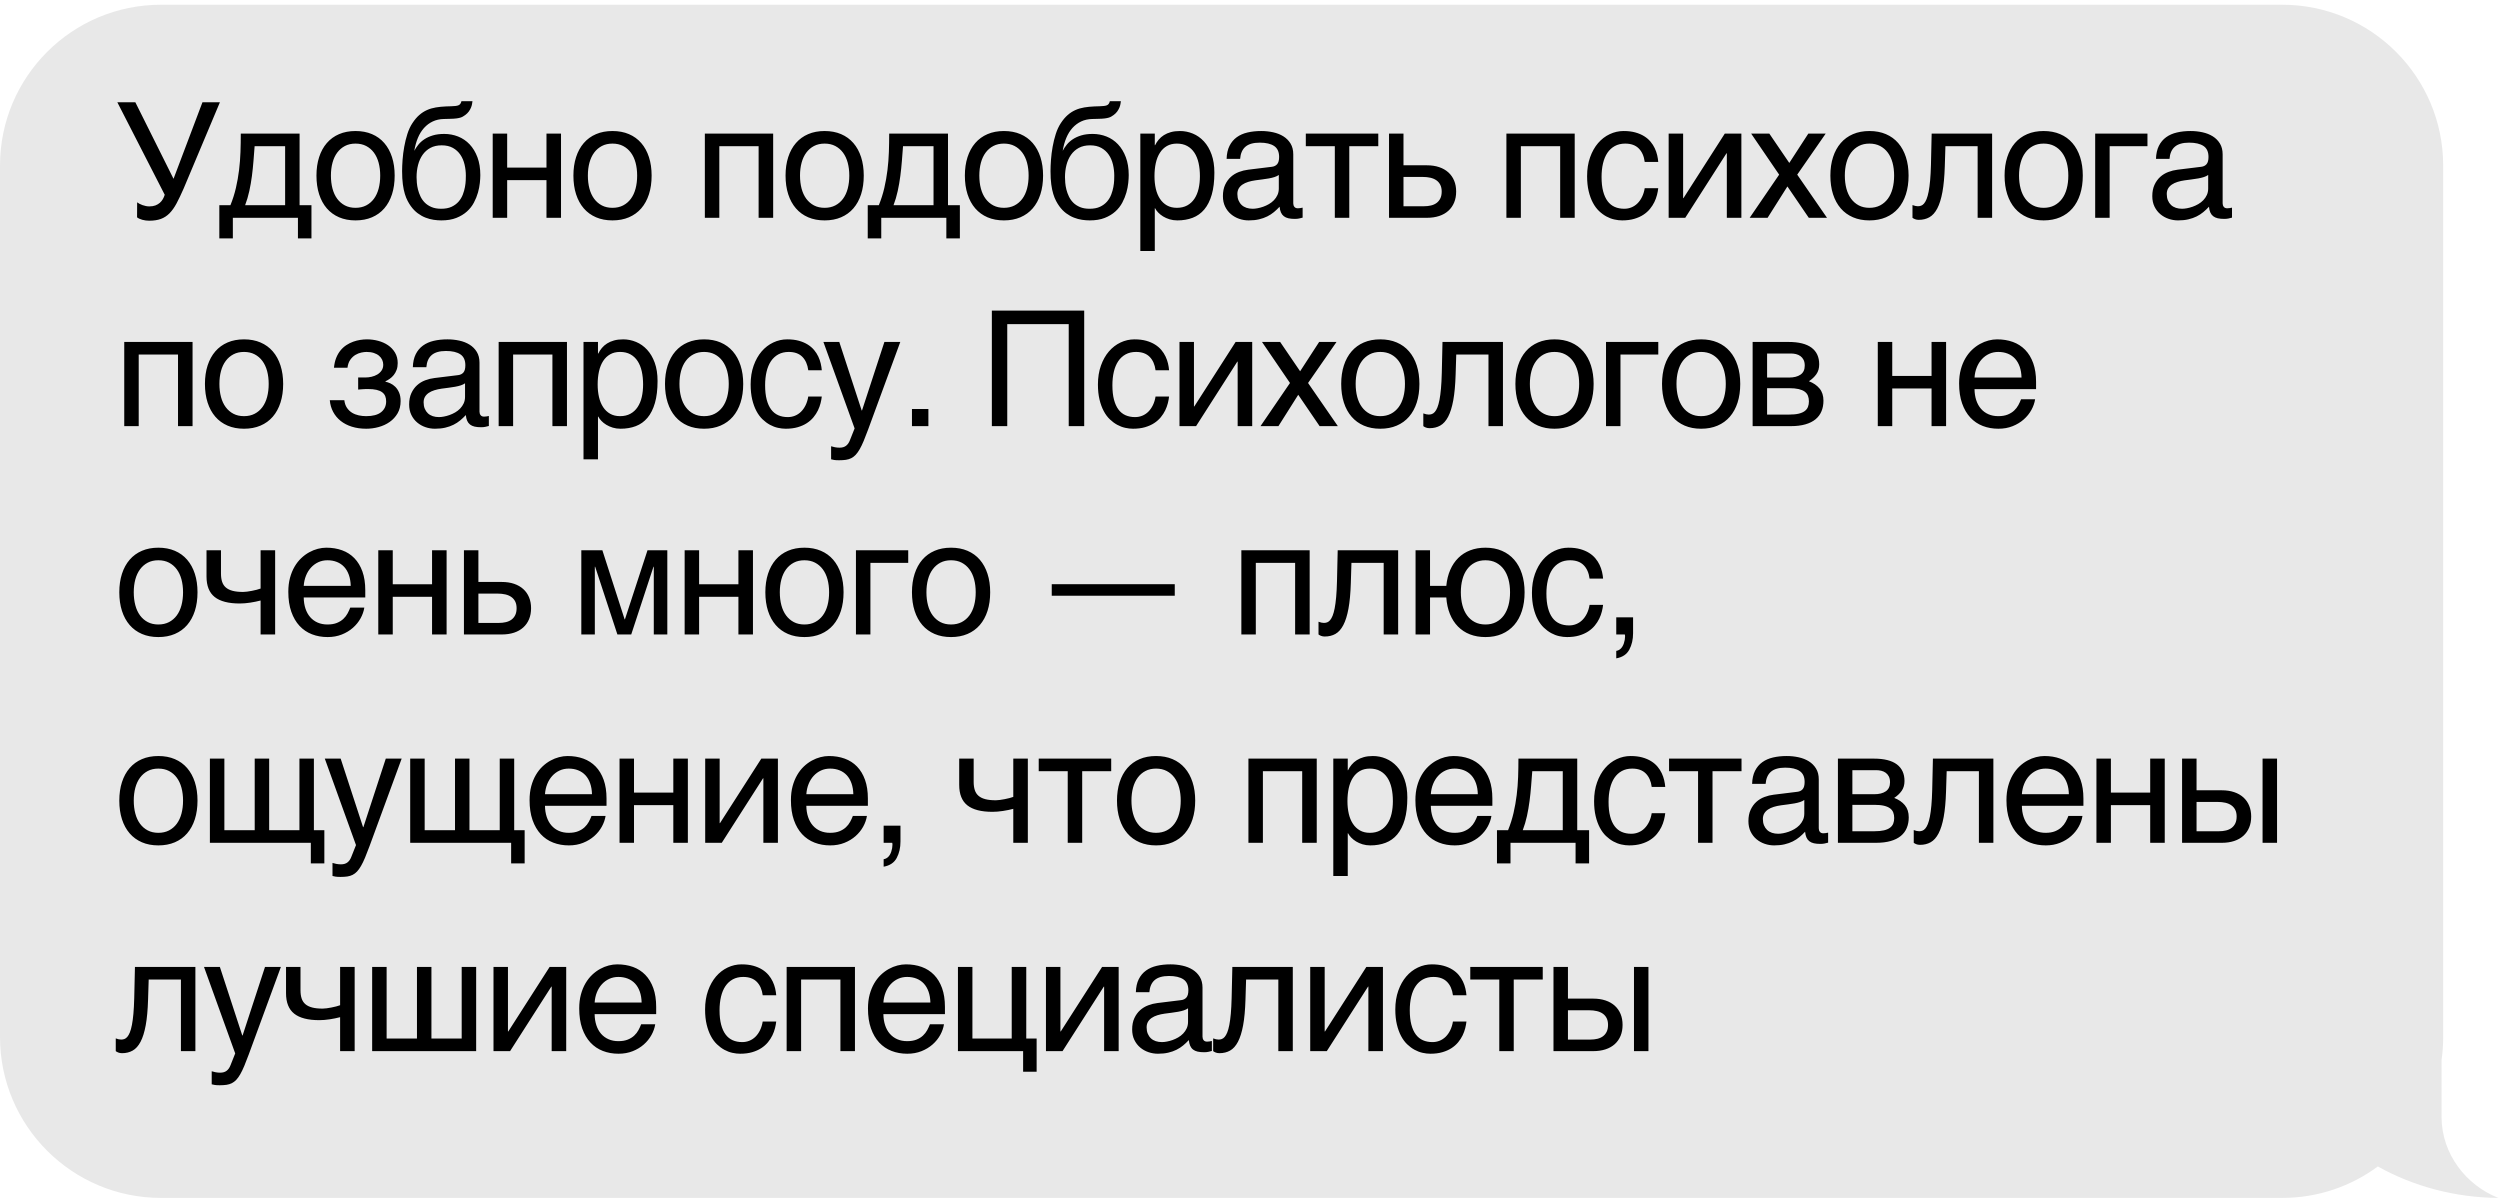 <?xml version="1.0" encoding="UTF-8"?> <svg xmlns="http://www.w3.org/2000/svg" xmlns:xlink="http://www.w3.org/1999/xlink" width="264px" height="127px" viewBox="0 0 264 127"> <!-- Generator: Sketch 51.3 (57544) - http://www.bohemiancoding.com/sketch --> <title>Message – Recipient Copy</title> <desc>Created with Sketch.</desc> <defs> <path d="M257.828,111.936 L257.828,118 C257.852,121.867 260.427,125.167 263.827,126.5 C259.264,126.472 254.82,125.268 251.099,123.177 C248.274,125.265 244.78,126.5 240.997,126.5 L17.003,126.5 C7.617,126.5 0,118.892 0,109.507 L0,17.493 C0,8.11 7.612,0.5 17.003,0.5 L240.997,0.5 C250.383,0.5 258,8.108 258,17.493 L258,109.507 C258,110.332 257.941,111.143 257.828,111.936 Z" id="path-1"></path> </defs> <g id="Page-1" stroke="none" stroke-width="1" fill="none" fill-rule="evenodd"> <g id="Message-–-Recipient-Copy"> <mask id="mask-2" fill="white"> <use xlink:href="#path-1"></use> </mask> <use id="Bubble" fill="#E8E8E8" xlink:href="#path-1"></use> <path d="M14.482,21.365 C14.543,21.415 14.623,21.466 14.723,21.518 C14.822,21.571 14.93,21.618 15.046,21.659 C15.163,21.701 15.283,21.734 15.407,21.759 C15.532,21.784 15.652,21.796 15.769,21.796 C16.018,21.796 16.232,21.762 16.412,21.693 C16.592,21.623 16.747,21.532 16.877,21.419 C17.007,21.305 17.113,21.175 17.196,21.029 C17.279,20.882 17.346,20.728 17.396,20.568 L12.39,10.798 L14.291,10.798 L18.325,18.883 L21.38,10.798 L23.223,10.798 L19.388,19.92 C19.122,20.529 18.874,21.048 18.645,21.477 C18.415,21.906 18.166,22.256 17.898,22.527 C17.629,22.798 17.325,22.996 16.985,23.12 C16.644,23.245 16.233,23.307 15.752,23.307 C15.503,23.307 15.259,23.274 15.021,23.208 C14.784,23.141 14.601,23.055 14.474,22.95 L14.482,21.365 Z M31.462,23 L24.589,23 L24.589,25.175 L23.161,25.175 L23.161,21.672 L24.332,21.672 C24.575,21.074 24.769,20.464 24.913,19.842 C25.057,19.219 25.167,18.591 25.245,17.957 C25.322,17.324 25.372,16.686 25.394,16.044 C25.416,15.402 25.427,14.757 25.427,14.11 L31.636,14.11 L31.636,21.672 L32.89,21.672 L32.89,25.175 L31.462,25.175 L31.462,23 Z M30.109,21.672 L30.109,15.438 L26.888,15.438 C26.85,15.942 26.809,16.459 26.768,16.99 C26.726,17.521 26.671,18.054 26.602,18.588 C26.533,19.122 26.441,19.649 26.328,20.169 C26.215,20.69 26.067,21.19 25.884,21.672 L30.109,21.672 Z M40.15,18.542 C40.15,18.05 40.094,17.598 39.984,17.185 C39.873,16.773 39.707,16.417 39.486,16.119 C39.264,15.82 38.992,15.586 38.668,15.417 C38.344,15.248 37.969,15.164 37.543,15.164 C37.117,15.164 36.744,15.248 36.423,15.417 C36.102,15.586 35.831,15.82 35.609,16.119 C35.388,16.417 35.222,16.773 35.111,17.185 C35,17.598 34.945,18.05 34.945,18.542 C34.945,19.041 35,19.498 35.111,19.916 C35.222,20.334 35.388,20.692 35.609,20.991 C35.831,21.29 36.102,21.524 36.423,21.693 C36.744,21.861 37.117,21.946 37.543,21.946 C37.969,21.946 38.344,21.861 38.668,21.693 C38.992,21.524 39.264,21.29 39.486,20.991 C39.707,20.692 39.873,20.334 39.984,19.916 C40.094,19.498 40.15,19.041 40.15,18.542 Z M41.677,18.542 C41.677,19.273 41.583,19.93 41.395,20.514 C41.207,21.098 40.936,21.594 40.581,22.004 C40.227,22.413 39.794,22.727 39.282,22.946 C38.77,23.165 38.191,23.274 37.543,23.274 C36.896,23.274 36.318,23.165 35.808,22.946 C35.299,22.727 34.868,22.413 34.513,22.004 C34.159,21.594 33.888,21.098 33.7,20.514 C33.512,19.93 33.418,19.273 33.418,18.542 C33.418,17.823 33.512,17.173 33.7,16.592 C33.888,16.011 34.159,15.515 34.513,15.106 C34.868,14.696 35.299,14.382 35.808,14.164 C36.318,13.945 36.896,13.836 37.543,13.836 C38.191,13.836 38.77,13.945 39.282,14.164 C39.794,14.382 40.227,14.696 40.581,15.106 C40.936,15.515 41.207,16.011 41.395,16.592 C41.583,17.173 41.677,17.823 41.677,18.542 Z M49.892,10.69 C49.881,10.773 49.865,10.874 49.846,10.993 C49.827,11.112 49.789,11.238 49.734,11.371 C49.679,11.503 49.602,11.638 49.506,11.773 C49.409,11.909 49.28,12.035 49.12,12.151 C49.031,12.212 48.951,12.264 48.879,12.309 C48.807,12.353 48.716,12.392 48.605,12.425 C48.494,12.458 48.353,12.486 48.182,12.508 C48.01,12.53 47.78,12.544 47.493,12.549 L46.862,12.566 C46.43,12.577 46.041,12.664 45.696,12.827 C45.35,12.991 45.045,13.218 44.782,13.508 C44.52,13.799 44.302,14.149 44.131,14.558 C43.959,14.968 43.832,15.424 43.749,15.928 C43.865,15.706 44.009,15.489 44.181,15.276 C44.352,15.063 44.565,14.872 44.82,14.703 C45.074,14.535 45.373,14.399 45.716,14.297 C46.059,14.194 46.458,14.143 46.912,14.143 C47.426,14.143 47.915,14.234 48.377,14.417 C48.839,14.6 49.243,14.874 49.589,15.239 C49.934,15.604 50.21,16.058 50.415,16.6 C50.619,17.142 50.722,17.773 50.722,18.493 C50.722,18.72 50.705,18.995 50.672,19.319 C50.639,19.642 50.572,19.981 50.473,20.335 C50.373,20.69 50.231,21.042 50.045,21.394 C49.86,21.745 49.614,22.059 49.306,22.336 C48.999,22.613 48.626,22.838 48.186,23.012 C47.746,23.187 47.219,23.274 46.604,23.274 C46.35,23.274 46.08,23.253 45.795,23.212 C45.51,23.17 45.225,23.094 44.94,22.983 C44.655,22.873 44.378,22.718 44.11,22.519 C43.842,22.319 43.597,22.065 43.375,21.755 C43.265,21.6 43.155,21.421 43.048,21.219 C42.94,21.017 42.841,20.773 42.753,20.485 C42.664,20.197 42.594,19.857 42.541,19.464 C42.489,19.071 42.462,18.606 42.462,18.069 C42.462,17.715 42.479,17.314 42.512,16.866 C42.545,16.417 42.603,15.961 42.687,15.496 C42.77,15.031 42.88,14.582 43.019,14.147 C43.157,13.713 43.334,13.332 43.55,13.006 C43.782,12.652 44.026,12.364 44.28,12.143 C44.535,11.921 44.806,11.747 45.094,11.62 C45.381,11.492 45.691,11.401 46.023,11.346 C46.355,11.29 46.715,11.254 47.103,11.238 L47.642,11.221 C47.819,11.216 47.97,11.206 48.094,11.192 C48.219,11.178 48.323,11.155 48.406,11.122 C48.489,11.088 48.555,11.039 48.605,10.972 C48.655,10.906 48.696,10.812 48.729,10.69 L49.892,10.69 Z M43.99,18.717 C43.99,18.883 43.999,19.079 44.019,19.306 C44.038,19.533 44.078,19.77 44.139,20.016 C44.2,20.262 44.289,20.507 44.405,20.75 C44.521,20.994 44.675,21.211 44.865,21.402 C45.056,21.593 45.293,21.748 45.575,21.867 C45.857,21.986 46.195,22.045 46.588,22.045 C47.025,22.045 47.393,21.975 47.692,21.834 C47.991,21.693 48.237,21.51 48.431,21.286 C48.624,21.062 48.772,20.814 48.875,20.543 C48.977,20.272 49.052,20.008 49.099,19.75 C49.146,19.493 49.174,19.258 49.182,19.045 C49.19,18.832 49.194,18.67 49.194,18.559 C49.194,18.155 49.149,17.759 49.057,17.372 C48.966,16.985 48.819,16.642 48.617,16.343 C48.415,16.044 48.153,15.803 47.829,15.621 C47.505,15.438 47.108,15.347 46.638,15.347 C46.178,15.347 45.783,15.437 45.451,15.616 C45.119,15.796 44.845,16.04 44.629,16.347 C44.413,16.654 44.253,17.011 44.147,17.418 C44.042,17.824 43.99,18.257 43.99,18.717 Z M52.03,14.11 L53.557,14.11 L53.557,17.696 L57.708,17.696 L57.708,14.11 L59.243,14.11 L59.243,23 L57.708,23 L57.708,19.024 L53.557,19.024 L53.557,23 L52.03,23 L52.03,14.11 Z M67.283,18.542 C67.283,18.05 67.228,17.598 67.117,17.185 C67.007,16.773 66.841,16.417 66.619,16.119 C66.398,15.82 66.126,15.586 65.802,15.417 C65.478,15.248 65.103,15.164 64.677,15.164 C64.251,15.164 63.877,15.248 63.556,15.417 C63.235,15.586 62.964,15.82 62.743,16.119 C62.522,16.417 62.356,16.773 62.245,17.185 C62.134,17.598 62.079,18.05 62.079,18.542 C62.079,19.041 62.134,19.498 62.245,19.916 C62.356,20.334 62.522,20.692 62.743,20.991 C62.964,21.29 63.235,21.524 63.556,21.693 C63.877,21.861 64.251,21.946 64.677,21.946 C65.103,21.946 65.478,21.861 65.802,21.693 C66.126,21.524 66.398,21.29 66.619,20.991 C66.841,20.692 67.007,20.334 67.117,19.916 C67.228,19.498 67.283,19.041 67.283,18.542 Z M68.811,18.542 C68.811,19.273 68.717,19.93 68.529,20.514 C68.34,21.098 68.069,21.594 67.715,22.004 C67.361,22.413 66.928,22.727 66.416,22.946 C65.904,23.165 65.325,23.274 64.677,23.274 C64.03,23.274 63.451,23.165 62.942,22.946 C62.433,22.727 62.001,22.413 61.647,22.004 C61.293,21.594 61.022,21.098 60.834,20.514 C60.646,19.93 60.552,19.273 60.552,18.542 C60.552,17.823 60.646,17.173 60.834,16.592 C61.022,16.011 61.293,15.515 61.647,15.106 C62.001,14.696 62.433,14.382 62.942,14.164 C63.451,13.945 64.03,13.836 64.677,13.836 C65.325,13.836 65.904,13.945 66.416,14.164 C66.928,14.382 67.361,14.696 67.715,15.106 C68.069,15.515 68.34,16.011 68.529,16.592 C68.717,17.173 68.811,17.823 68.811,18.542 Z M80.11,15.438 L75.96,15.438 L75.96,23 L74.432,23 L74.432,14.11 L81.646,14.11 L81.646,23 L80.11,23 L80.11,15.438 Z M89.686,18.542 C89.686,18.05 89.63,17.598 89.52,17.185 C89.409,16.773 89.243,16.417 89.022,16.119 C88.8,15.82 88.528,15.586 88.204,15.417 C87.88,15.248 87.505,15.164 87.079,15.164 C86.653,15.164 86.28,15.248 85.959,15.417 C85.638,15.586 85.367,15.82 85.145,16.119 C84.924,16.417 84.758,16.773 84.647,17.185 C84.537,17.598 84.481,18.05 84.481,18.542 C84.481,19.041 84.537,19.498 84.647,19.916 C84.758,20.334 84.924,20.692 85.145,20.991 C85.367,21.29 85.638,21.524 85.959,21.693 C86.28,21.861 86.653,21.946 87.079,21.946 C87.505,21.946 87.88,21.861 88.204,21.693 C88.528,21.524 88.8,21.29 89.022,20.991 C89.243,20.692 89.409,20.334 89.52,19.916 C89.63,19.498 89.686,19.041 89.686,18.542 Z M91.213,18.542 C91.213,19.273 91.119,19.93 90.931,20.514 C90.743,21.098 90.472,21.594 90.117,22.004 C89.763,22.413 89.33,22.727 88.818,22.946 C88.307,23.165 87.727,23.274 87.079,23.274 C86.432,23.274 85.854,23.165 85.345,22.946 C84.835,22.727 84.404,22.413 84.05,22.004 C83.695,21.594 83.424,21.098 83.236,20.514 C83.048,19.93 82.954,19.273 82.954,18.542 C82.954,17.823 83.048,17.173 83.236,16.592 C83.424,16.011 83.695,15.515 84.05,15.106 C84.404,14.696 84.835,14.382 85.345,14.164 C85.854,13.945 86.432,13.836 87.079,13.836 C87.727,13.836 88.307,13.945 88.818,14.164 C89.33,14.382 89.763,14.696 90.117,15.106 C90.472,15.515 90.743,16.011 90.931,16.592 C91.119,17.173 91.213,17.823 91.213,18.542 Z M99.934,23 L93.061,23 L93.061,25.175 L91.633,25.175 L91.633,21.672 L92.804,21.672 C93.047,21.074 93.241,20.464 93.385,19.842 C93.529,19.219 93.639,18.591 93.717,17.957 C93.794,17.324 93.844,16.686 93.866,16.044 C93.888,15.402 93.899,14.757 93.899,14.11 L100.108,14.11 L100.108,21.672 L101.362,21.672 L101.362,25.175 L99.934,25.175 L99.934,23 Z M98.581,21.672 L98.581,15.438 L95.36,15.438 C95.322,15.942 95.281,16.459 95.24,16.99 C95.198,17.521 95.143,18.054 95.074,18.588 C95.005,19.122 94.913,19.649 94.8,20.169 C94.687,20.69 94.539,21.19 94.356,21.672 L98.581,21.672 Z M108.622,18.542 C108.622,18.05 108.566,17.598 108.456,17.185 C108.345,16.773 108.179,16.417 107.958,16.119 C107.736,15.82 107.464,15.586 107.14,15.417 C106.816,15.248 106.441,15.164 106.015,15.164 C105.589,15.164 105.216,15.248 104.895,15.417 C104.574,15.586 104.303,15.82 104.081,16.119 C103.86,16.417 103.694,16.773 103.583,17.185 C103.472,17.598 103.417,18.05 103.417,18.542 C103.417,19.041 103.472,19.498 103.583,19.916 C103.694,20.334 103.86,20.692 104.081,20.991 C104.303,21.29 104.574,21.524 104.895,21.693 C105.216,21.861 105.589,21.946 106.015,21.946 C106.441,21.946 106.816,21.861 107.14,21.693 C107.464,21.524 107.736,21.29 107.958,20.991 C108.179,20.692 108.345,20.334 108.456,19.916 C108.566,19.498 108.622,19.041 108.622,18.542 Z M110.149,18.542 C110.149,19.273 110.055,19.93 109.867,20.514 C109.679,21.098 109.407,21.594 109.053,22.004 C108.699,22.413 108.266,22.727 107.754,22.946 C107.242,23.165 106.663,23.274 106.015,23.274 C105.368,23.274 104.789,23.165 104.28,22.946 C103.771,22.727 103.34,22.413 102.985,22.004 C102.631,21.594 102.36,21.098 102.172,20.514 C101.984,19.93 101.89,19.273 101.89,18.542 C101.89,17.823 101.984,17.173 102.172,16.592 C102.36,16.011 102.631,15.515 102.985,15.106 C103.34,14.696 103.771,14.382 104.28,14.164 C104.789,13.945 105.368,13.836 106.015,13.836 C106.663,13.836 107.242,13.945 107.754,14.164 C108.266,14.382 108.699,14.696 109.053,15.106 C109.407,15.515 109.679,16.011 109.867,16.592 C110.055,17.173 110.149,17.823 110.149,18.542 Z M118.364,10.69 C118.352,10.773 118.337,10.874 118.318,10.993 C118.299,11.112 118.261,11.238 118.206,11.371 C118.15,11.503 118.074,11.638 117.978,11.773 C117.881,11.909 117.752,12.035 117.592,12.151 C117.503,12.212 117.423,12.264 117.351,12.309 C117.279,12.353 117.188,12.392 117.077,12.425 C116.966,12.458 116.825,12.486 116.654,12.508 C116.482,12.53 116.252,12.544 115.965,12.549 L115.334,12.566 C114.902,12.577 114.513,12.664 114.167,12.827 C113.822,12.991 113.517,13.218 113.254,13.508 C112.992,13.799 112.774,14.149 112.603,14.558 C112.431,14.968 112.304,15.424 112.221,15.928 C112.337,15.706 112.481,15.489 112.653,15.276 C112.824,15.063 113.037,14.872 113.292,14.703 C113.546,14.535 113.845,14.399 114.188,14.297 C114.531,14.194 114.93,14.143 115.384,14.143 C115.898,14.143 116.387,14.234 116.849,14.417 C117.311,14.6 117.715,14.874 118.061,15.239 C118.406,15.604 118.682,16.058 118.886,16.6 C119.091,17.142 119.194,17.773 119.194,18.493 C119.194,18.72 119.177,18.995 119.144,19.319 C119.111,19.642 119.044,19.981 118.945,20.335 C118.845,20.69 118.702,21.042 118.517,21.394 C118.332,21.745 118.085,22.059 117.778,22.336 C117.471,22.613 117.098,22.838 116.658,23.012 C116.218,23.187 115.691,23.274 115.076,23.274 C114.822,23.274 114.552,23.253 114.267,23.212 C113.982,23.17 113.697,23.094 113.412,22.983 C113.127,22.873 112.85,22.718 112.582,22.519 C112.314,22.319 112.069,22.065 111.847,21.755 C111.737,21.6 111.627,21.421 111.52,21.219 C111.412,21.017 111.313,20.773 111.225,20.485 C111.136,20.197 111.066,19.857 111.013,19.464 C110.961,19.071 110.934,18.606 110.934,18.069 C110.934,17.715 110.951,17.314 110.984,16.866 C111.017,16.417 111.075,15.961 111.158,15.496 C111.241,15.031 111.352,14.582 111.49,14.147 C111.629,13.713 111.806,13.332 112.022,13.006 C112.254,12.652 112.498,12.364 112.752,12.143 C113.007,11.921 113.278,11.747 113.566,11.62 C113.853,11.492 114.163,11.401 114.495,11.346 C114.827,11.29 115.187,11.254 115.574,11.238 L116.114,11.221 C116.291,11.216 116.442,11.206 116.566,11.192 C116.691,11.178 116.795,11.155 116.878,11.122 C116.961,11.088 117.027,11.039 117.077,10.972 C117.127,10.906 117.168,10.812 117.201,10.69 L118.364,10.69 Z M112.462,18.717 C112.462,18.883 112.471,19.079 112.491,19.306 C112.51,19.533 112.55,19.77 112.611,20.016 C112.672,20.262 112.761,20.507 112.877,20.75 C112.993,20.994 113.146,21.211 113.337,21.402 C113.528,21.593 113.765,21.748 114.047,21.867 C114.329,21.986 114.667,22.045 115.06,22.045 C115.497,22.045 115.865,21.975 116.164,21.834 C116.463,21.693 116.709,21.51 116.903,21.286 C117.096,21.062 117.244,20.814 117.347,20.543 C117.449,20.272 117.524,20.008 117.571,19.75 C117.618,19.493 117.646,19.258 117.654,19.045 C117.662,18.832 117.666,18.67 117.666,18.559 C117.666,18.155 117.621,17.759 117.529,17.372 C117.438,16.985 117.291,16.642 117.089,16.343 C116.887,16.044 116.625,15.803 116.301,15.621 C115.977,15.438 115.58,15.347 115.11,15.347 C114.65,15.347 114.255,15.437 113.923,15.616 C113.591,15.796 113.317,16.04 113.101,16.347 C112.885,16.654 112.725,17.011 112.619,17.418 C112.514,17.824 112.462,18.257 112.462,18.717 Z M120.419,14.11 L121.946,14.11 L121.946,15.33 L121.979,15.33 C122.079,15.125 122.205,14.932 122.357,14.749 C122.509,14.566 122.692,14.407 122.905,14.272 C123.118,14.136 123.364,14.03 123.644,13.952 C123.923,13.875 124.243,13.836 124.602,13.836 C125.078,13.836 125.535,13.927 125.972,14.11 C126.409,14.292 126.797,14.566 127.134,14.932 C127.472,15.297 127.74,15.755 127.939,16.305 C128.139,16.856 128.238,17.497 128.238,18.227 C128.238,19.14 128.146,19.916 127.96,20.555 C127.775,21.195 127.512,21.716 127.172,22.12 C126.831,22.524 126.42,22.817 125.939,23 C125.457,23.183 124.921,23.274 124.329,23.274 C124.035,23.274 123.761,23.235 123.507,23.158 C123.252,23.08 123.024,22.979 122.822,22.855 C122.62,22.73 122.447,22.592 122.303,22.44 C122.159,22.288 122.051,22.139 121.979,21.996 L121.946,21.996 L121.946,26.503 L120.419,26.503 L120.419,14.11 Z M121.913,18.601 C121.913,19.082 121.96,19.526 122.054,19.933 C122.148,20.34 122.293,20.692 122.49,20.991 C122.686,21.29 122.933,21.524 123.229,21.693 C123.525,21.861 123.875,21.946 124.279,21.946 C124.699,21.946 125.063,21.861 125.37,21.693 C125.677,21.524 125.931,21.29 126.13,20.991 C126.329,20.692 126.476,20.34 126.57,19.933 C126.664,19.526 126.711,19.082 126.711,18.601 C126.711,18.097 126.664,17.635 126.57,17.214 C126.476,16.794 126.329,16.431 126.13,16.127 C125.931,15.823 125.677,15.586 125.37,15.417 C125.063,15.248 124.699,15.164 124.279,15.164 C123.875,15.164 123.525,15.248 123.229,15.417 C122.933,15.586 122.686,15.823 122.49,16.127 C122.293,16.431 122.148,16.794 122.054,17.214 C121.96,17.635 121.913,18.097 121.913,18.601 Z M129.53,16.774 C129.546,16.232 129.649,15.774 129.837,15.401 C130.025,15.027 130.28,14.724 130.601,14.492 C130.922,14.259 131.302,14.092 131.742,13.99 C132.182,13.887 132.662,13.836 133.182,13.836 C133.614,13.836 134.033,13.88 134.44,13.969 C134.847,14.057 135.208,14.2 135.523,14.396 C135.838,14.593 136.092,14.847 136.283,15.16 C136.473,15.473 136.569,15.853 136.569,16.301 L136.569,21.473 C136.569,21.617 136.608,21.74 136.685,21.842 C136.763,21.944 136.887,21.996 137.059,21.996 C137.136,21.996 137.216,21.989 137.299,21.975 C137.382,21.961 137.468,21.946 137.557,21.929 L137.557,22.983 C137.429,23.017 137.304,23.047 137.179,23.075 C137.055,23.102 136.906,23.116 136.735,23.116 C136.469,23.116 136.241,23.094 136.05,23.05 C135.859,23.006 135.699,22.932 135.569,22.83 C135.439,22.727 135.338,22.595 135.266,22.431 C135.194,22.268 135.147,22.068 135.125,21.83 C134.936,22.034 134.737,22.224 134.527,22.398 C134.317,22.573 134.081,22.725 133.821,22.855 C133.561,22.985 133.271,23.087 132.95,23.162 C132.629,23.237 132.266,23.274 131.862,23.274 C131.519,23.274 131.186,23.219 130.862,23.108 C130.538,22.997 130.248,22.834 129.991,22.618 C129.733,22.402 129.527,22.135 129.372,21.817 C129.217,21.499 129.14,21.13 129.14,20.709 C129.14,20.25 129.217,19.853 129.372,19.518 C129.527,19.183 129.729,18.904 129.978,18.679 C130.227,18.455 130.512,18.282 130.833,18.161 C131.154,18.039 131.481,17.959 131.813,17.92 L134.311,17.613 C134.549,17.585 134.736,17.492 134.871,17.335 C135.007,17.177 135.075,16.924 135.075,16.575 C135.075,16.038 134.899,15.652 134.548,15.417 C134.196,15.182 133.691,15.064 133.033,15.064 C132.358,15.064 131.854,15.207 131.522,15.492 C131.19,15.777 131.002,16.204 130.958,16.774 L129.53,16.774 Z M135.042,18.476 C134.92,18.565 134.769,18.638 134.589,18.696 C134.409,18.754 134.212,18.803 133.996,18.841 C133.78,18.88 133.55,18.915 133.307,18.945 C133.063,18.976 132.82,19.007 132.576,19.041 C132.3,19.079 132.045,19.135 131.813,19.207 C131.58,19.278 131.378,19.373 131.207,19.489 C131.035,19.605 130.902,19.745 130.808,19.908 C130.714,20.071 130.667,20.264 130.667,20.485 C130.667,20.739 130.707,20.964 130.787,21.157 C130.868,21.351 130.978,21.514 131.119,21.647 C131.261,21.78 131.431,21.879 131.63,21.946 C131.829,22.012 132.048,22.045 132.286,22.045 C132.435,22.045 132.607,22.027 132.8,21.991 C132.994,21.955 133.193,21.902 133.398,21.83 C133.603,21.758 133.803,21.665 134,21.552 C134.196,21.438 134.372,21.301 134.527,21.141 C134.682,20.98 134.806,20.798 134.9,20.593 C134.995,20.388 135.042,20.158 135.042,19.904 L135.042,18.476 Z M140.957,15.438 L137.894,15.438 L137.894,14.11 L145.547,14.11 L145.547,15.438 L142.484,15.438 L142.484,23 L140.957,23 L140.957,15.438 Z M146.681,14.11 L148.208,14.11 L148.208,17.455 L150.674,17.455 C151.161,17.455 151.595,17.52 151.977,17.65 C152.359,17.78 152.683,17.966 152.948,18.206 C153.214,18.447 153.417,18.738 153.558,19.078 C153.699,19.418 153.77,19.801 153.77,20.228 C153.77,20.659 153.699,21.045 153.558,21.385 C153.417,21.726 153.214,22.016 152.948,22.257 C152.683,22.498 152.359,22.682 151.977,22.809 C151.595,22.936 151.161,23 150.674,23 L146.681,23 L146.681,14.11 Z M148.208,21.78 L150.375,21.78 C150.641,21.78 150.888,21.752 151.118,21.697 C151.347,21.641 151.545,21.552 151.711,21.427 C151.877,21.302 152.007,21.142 152.101,20.946 C152.196,20.749 152.243,20.51 152.243,20.228 C152.243,19.951 152.194,19.716 152.097,19.522 C152,19.328 151.865,19.169 151.691,19.045 C151.516,18.92 151.306,18.829 151.06,18.771 C150.813,18.713 150.538,18.684 150.234,18.684 L148.208,18.684 L148.208,21.78 Z M164.754,15.438 L160.603,15.438 L160.603,23 L159.076,23 L159.076,14.11 L166.289,14.11 L166.289,23 L164.754,23 L164.754,15.438 Z M175.11,19.871 C175.088,20.086 175.045,20.322 174.981,20.576 C174.917,20.831 174.825,21.084 174.703,21.336 C174.581,21.587 174.425,21.83 174.234,22.062 C174.043,22.294 173.811,22.501 173.537,22.68 C173.263,22.86 172.94,23.004 172.57,23.112 C172.199,23.22 171.776,23.274 171.3,23.274 C171.04,23.274 170.766,23.242 170.478,23.178 C170.19,23.115 169.909,23.008 169.635,22.859 C169.361,22.709 169.101,22.517 168.855,22.282 C168.609,22.047 168.393,21.755 168.208,21.406 C168.022,21.058 167.874,20.652 167.764,20.19 C167.653,19.728 167.598,19.198 167.598,18.601 C167.598,17.865 167.703,17.202 167.913,16.613 C168.123,16.023 168.404,15.524 168.755,15.114 C169.107,14.705 169.516,14.389 169.984,14.168 C170.452,13.947 170.943,13.836 171.457,13.836 C171.922,13.836 172.333,13.886 172.69,13.985 C173.047,14.085 173.358,14.218 173.624,14.384 C173.89,14.55 174.114,14.742 174.296,14.961 C174.479,15.179 174.627,15.409 174.74,15.65 C174.854,15.89 174.94,16.135 174.998,16.384 C175.056,16.633 175.093,16.871 175.11,17.098 L173.682,17.098 C173.605,16.495 173.396,16.022 173.055,15.679 C172.715,15.336 172.238,15.164 171.623,15.164 C171.203,15.164 170.836,15.25 170.524,15.421 C170.211,15.593 169.951,15.832 169.743,16.139 C169.536,16.447 169.381,16.817 169.278,17.252 C169.176,17.686 169.125,18.163 169.125,18.684 C169.125,19.27 169.18,19.775 169.291,20.198 C169.402,20.622 169.559,20.97 169.764,21.244 C169.969,21.518 170.219,21.72 170.515,21.85 C170.811,21.98 171.148,22.045 171.524,22.045 C171.789,22.045 172.041,21.997 172.279,21.9 C172.517,21.803 172.73,21.662 172.918,21.477 C173.106,21.291 173.267,21.063 173.4,20.792 C173.533,20.521 173.627,20.214 173.682,19.871 L175.11,19.871 Z M176.21,14.11 L177.738,14.11 L177.738,20.925 L177.771,20.925 L182.137,14.11 L183.889,14.11 L183.889,23 L182.353,23 L182.353,16.185 L182.32,16.185 L177.962,23 L176.21,23 L176.21,14.11 Z M188.75,19.688 L186.658,23 L184.765,23 L187.878,18.443 L184.923,14.11 L186.841,14.11 L188.949,17.206 L190.958,14.11 L192.792,14.11 L189.787,18.443 L192.933,23 L191.008,23 L188.75,19.688 Z M200.019,18.542 C200.019,18.05 199.964,17.598 199.853,17.185 C199.742,16.773 199.576,16.417 199.355,16.119 C199.133,15.82 198.861,15.586 198.537,15.417 C198.213,15.248 197.839,15.164 197.412,15.164 C196.986,15.164 196.613,15.248 196.292,15.417 C195.971,15.586 195.7,15.82 195.478,16.119 C195.257,16.417 195.091,16.773 194.98,17.185 C194.87,17.598 194.814,18.05 194.814,18.542 C194.814,19.041 194.87,19.498 194.98,19.916 C195.091,20.334 195.257,20.692 195.478,20.991 C195.7,21.29 195.971,21.524 196.292,21.693 C196.613,21.861 196.986,21.946 197.412,21.946 C197.839,21.946 198.213,21.861 198.537,21.693 C198.861,21.524 199.133,21.29 199.355,20.991 C199.576,20.692 199.742,20.334 199.853,19.916 C199.964,19.498 200.019,19.041 200.019,18.542 Z M201.546,18.542 C201.546,19.273 201.452,19.93 201.264,20.514 C201.076,21.098 200.805,21.594 200.451,22.004 C200.096,22.413 199.663,22.727 199.151,22.946 C198.64,23.165 198.06,23.274 197.412,23.274 C196.765,23.274 196.187,23.165 195.678,22.946 C195.168,22.727 194.737,22.413 194.383,22.004 C194.029,21.594 193.757,21.098 193.569,20.514 C193.381,19.93 193.287,19.273 193.287,18.542 C193.287,17.823 193.381,17.173 193.569,16.592 C193.757,16.011 194.029,15.515 194.383,15.106 C194.737,14.696 195.168,14.382 195.678,14.164 C196.187,13.945 196.765,13.836 197.412,13.836 C198.06,13.836 198.64,13.945 199.151,14.164 C199.663,14.382 200.096,14.696 200.451,15.106 C200.805,15.515 201.076,16.011 201.264,16.592 C201.452,17.173 201.546,17.823 201.546,18.542 Z M208.839,15.438 L205.436,15.438 L205.37,17.571 C205.336,18.65 205.253,19.551 205.121,20.273 C204.988,20.995 204.807,21.575 204.577,22.012 C204.347,22.449 204.069,22.759 203.743,22.942 C203.416,23.125 203.043,23.216 202.622,23.216 C202.467,23.216 202.333,23.192 202.22,23.145 C202.106,23.098 202.019,23.05 201.958,23 L201.958,21.655 C202.174,21.738 202.365,21.78 202.531,21.78 C202.647,21.78 202.759,21.76 202.867,21.722 C202.975,21.683 203.077,21.608 203.174,21.498 C203.271,21.387 203.361,21.231 203.444,21.029 C203.527,20.827 203.6,20.562 203.664,20.236 C203.727,19.909 203.78,19.514 203.822,19.049 C203.863,18.584 203.892,18.031 203.909,17.389 L203.983,14.11 L210.367,14.11 L210.367,23 L208.839,23 L208.839,15.438 Z M218.415,18.542 C218.415,18.05 218.36,17.598 218.249,17.185 C218.139,16.773 217.973,16.417 217.751,16.119 C217.53,15.82 217.257,15.586 216.934,15.417 C216.61,15.248 216.235,15.164 215.809,15.164 C215.383,15.164 215.009,15.248 214.688,15.417 C214.367,15.586 214.096,15.82 213.875,16.119 C213.653,16.417 213.487,16.773 213.377,17.185 C213.266,17.598 213.211,18.05 213.211,18.542 C213.211,19.041 213.266,19.498 213.377,19.916 C213.487,20.334 213.653,20.692 213.875,20.991 C214.096,21.29 214.367,21.524 214.688,21.693 C215.009,21.861 215.383,21.946 215.809,21.946 C216.235,21.946 216.61,21.861 216.934,21.693 C217.257,21.524 217.53,21.29 217.751,20.991 C217.973,20.692 218.139,20.334 218.249,19.916 C218.36,19.498 218.415,19.041 218.415,18.542 Z M219.943,18.542 C219.943,19.273 219.848,19.93 219.66,20.514 C219.472,21.098 219.201,21.594 218.847,22.004 C218.493,22.413 218.06,22.727 217.548,22.946 C217.036,23.165 216.456,23.274 215.809,23.274 C215.161,23.274 214.583,23.165 214.074,22.946 C213.565,22.727 213.133,22.413 212.779,22.004 C212.425,21.594 212.154,21.098 211.966,20.514 C211.777,19.93 211.683,19.273 211.683,18.542 C211.683,17.823 211.777,17.173 211.966,16.592 C212.154,16.011 212.425,15.515 212.779,15.106 C213.133,14.696 213.565,14.382 214.074,14.164 C214.583,13.945 215.161,13.836 215.809,13.836 C216.456,13.836 217.036,13.945 217.548,14.164 C218.06,14.382 218.493,14.696 218.847,15.106 C219.201,15.515 219.472,16.011 219.66,16.592 C219.848,17.173 219.943,17.823 219.943,18.542 Z M221.251,14.11 L226.771,14.11 L226.771,15.438 L222.778,15.438 L222.778,23 L221.251,23 L221.251,14.11 Z M227.672,16.774 C227.689,16.232 227.791,15.774 227.979,15.401 C228.168,15.027 228.422,14.724 228.743,14.492 C229.064,14.259 229.445,14.092 229.885,13.99 C230.324,13.887 230.805,13.836 231.325,13.836 C231.756,13.836 232.176,13.88 232.582,13.969 C232.989,14.057 233.35,14.2 233.666,14.396 C233.981,14.593 234.234,14.847 234.425,15.16 C234.616,15.473 234.711,15.853 234.711,16.301 L234.711,21.473 C234.711,21.617 234.75,21.74 234.828,21.842 C234.905,21.944 235.03,21.996 235.201,21.996 C235.279,21.996 235.359,21.989 235.442,21.975 C235.525,21.961 235.611,21.946 235.699,21.929 L235.699,22.983 C235.572,23.017 235.446,23.047 235.322,23.075 C235.197,23.102 235.049,23.116 234.877,23.116 C234.612,23.116 234.384,23.094 234.193,23.05 C234.002,23.006 233.841,22.932 233.711,22.83 C233.581,22.727 233.48,22.595 233.408,22.431 C233.336,22.268 233.289,22.068 233.267,21.83 C233.079,22.034 232.88,22.224 232.669,22.398 C232.459,22.573 232.224,22.725 231.964,22.855 C231.704,22.985 231.413,23.087 231.092,23.162 C230.771,23.237 230.409,23.274 230.005,23.274 C229.662,23.274 229.328,23.219 229.005,23.108 C228.681,22.997 228.39,22.834 228.133,22.618 C227.876,22.402 227.67,22.135 227.515,21.817 C227.36,21.499 227.282,21.13 227.282,20.709 C227.282,20.25 227.36,19.853 227.515,19.518 C227.67,19.183 227.872,18.904 228.121,18.679 C228.37,18.455 228.655,18.282 228.976,18.161 C229.297,18.039 229.623,17.959 229.955,17.92 L232.454,17.613 C232.692,17.585 232.878,17.492 233.014,17.335 C233.149,17.177 233.217,16.924 233.217,16.575 C233.217,16.038 233.042,15.652 232.69,15.417 C232.339,15.182 231.834,15.064 231.175,15.064 C230.5,15.064 229.997,15.207 229.665,15.492 C229.333,15.777 229.144,16.204 229.1,16.774 L227.672,16.774 Z M233.184,18.476 C233.062,18.565 232.912,18.638 232.732,18.696 C232.552,18.754 232.354,18.803 232.138,18.841 C231.922,18.88 231.693,18.915 231.449,18.945 C231.206,18.976 230.962,19.007 230.719,19.041 C230.442,19.079 230.188,19.135 229.955,19.207 C229.723,19.278 229.521,19.373 229.349,19.489 C229.178,19.605 229.045,19.745 228.951,19.908 C228.857,20.071 228.81,20.264 228.81,20.485 C228.81,20.739 228.85,20.964 228.93,21.157 C229.01,21.351 229.121,21.514 229.262,21.647 C229.403,21.78 229.573,21.879 229.772,21.946 C229.972,22.012 230.19,22.045 230.428,22.045 C230.578,22.045 230.749,22.027 230.943,21.991 C231.137,21.955 231.336,21.902 231.541,21.83 C231.745,21.758 231.946,21.665 232.142,21.552 C232.339,21.438 232.514,21.301 232.669,21.141 C232.824,20.98 232.949,20.798 233.043,20.593 C233.137,20.388 233.184,20.158 233.184,19.904 L233.184,18.476 Z M18.798,37.438 L14.648,37.438 L14.648,45 L13.121,45 L13.121,36.11 L20.334,36.11 L20.334,45 L18.798,45 L18.798,37.438 Z M28.374,40.542 C28.374,40.05 28.319,39.598 28.208,39.185 C28.097,38.773 27.931,38.417 27.71,38.119 C27.489,37.82 27.216,37.586 26.892,37.417 C26.569,37.248 26.194,37.164 25.768,37.164 C25.342,37.164 24.968,37.248 24.647,37.417 C24.326,37.586 24.055,37.82 23.834,38.119 C23.612,38.417 23.446,38.773 23.336,39.185 C23.225,39.598 23.17,40.05 23.17,40.542 C23.17,41.041 23.225,41.498 23.336,41.916 C23.446,42.334 23.612,42.692 23.834,42.991 C24.055,43.29 24.326,43.524 24.647,43.693 C24.968,43.861 25.342,43.946 25.768,43.946 C26.194,43.946 26.569,43.861 26.892,43.693 C27.216,43.524 27.489,43.29 27.71,42.991 C27.931,42.692 28.097,42.334 28.208,41.916 C28.319,41.498 28.374,41.041 28.374,40.542 Z M29.902,40.542 C29.902,41.273 29.807,41.93 29.619,42.514 C29.431,43.098 29.16,43.594 28.806,44.004 C28.452,44.413 28.019,44.727 27.507,44.946 C26.995,45.165 26.415,45.274 25.768,45.274 C25.12,45.274 24.542,45.165 24.033,44.946 C23.524,44.727 23.092,44.413 22.738,44.004 C22.384,43.594 22.113,43.098 21.924,42.514 C21.736,41.93 21.642,41.273 21.642,40.542 C21.642,39.823 21.736,39.173 21.924,38.592 C22.113,38.011 22.384,37.515 22.738,37.106 C23.092,36.696 23.524,36.382 24.033,36.164 C24.542,35.945 25.12,35.836 25.768,35.836 C26.415,35.836 26.995,35.945 27.507,36.164 C28.019,36.382 28.452,36.696 28.806,37.106 C29.16,37.515 29.431,38.011 29.619,38.592 C29.807,39.173 29.902,39.823 29.902,40.542 Z M37.822,39.862 L38.594,39.862 C38.799,39.862 39.012,39.837 39.233,39.787 C39.455,39.737 39.657,39.658 39.839,39.551 C40.022,39.443 40.173,39.303 40.292,39.131 C40.411,38.96 40.47,38.752 40.47,38.509 C40.47,38.332 40.433,38.162 40.358,37.998 C40.283,37.835 40.173,37.691 40.026,37.567 C39.879,37.442 39.695,37.344 39.474,37.272 C39.253,37.2 38.995,37.164 38.702,37.164 C38.547,37.164 38.365,37.186 38.154,37.23 C37.944,37.275 37.738,37.356 37.536,37.475 C37.334,37.594 37.154,37.763 36.996,37.982 C36.839,38.2 36.738,38.484 36.693,38.833 L35.266,38.833 C35.304,38.434 35.385,38.084 35.506,37.782 C35.628,37.481 35.78,37.219 35.963,36.998 C36.145,36.777 36.352,36.591 36.581,36.442 C36.811,36.292 37.049,36.174 37.295,36.085 C37.541,35.996 37.789,35.933 38.038,35.894 C38.287,35.855 38.525,35.836 38.752,35.836 C39.15,35.836 39.543,35.887 39.931,35.99 C40.318,36.092 40.665,36.247 40.972,36.454 C41.28,36.662 41.527,36.923 41.715,37.239 C41.903,37.554 41.998,37.922 41.998,38.343 C41.998,38.614 41.959,38.853 41.881,39.061 C41.804,39.268 41.703,39.45 41.578,39.604 C41.454,39.759 41.314,39.891 41.159,39.999 C41.004,40.107 40.852,40.197 40.703,40.269 L40.703,40.31 C40.858,40.338 41.029,40.394 41.217,40.48 C41.405,40.566 41.58,40.688 41.74,40.845 C41.901,41.003 42.035,41.205 42.143,41.451 C42.251,41.698 42.305,41.998 42.305,42.352 C42.305,42.85 42.198,43.282 41.985,43.647 C41.772,44.012 41.494,44.315 41.151,44.556 C40.808,44.797 40.42,44.976 39.989,45.095 C39.557,45.214 39.123,45.274 38.686,45.274 C38.121,45.274 37.611,45.202 37.154,45.058 C36.697,44.914 36.303,44.709 35.971,44.444 C35.639,44.178 35.375,43.86 35.178,43.489 C34.982,43.118 34.864,42.709 34.826,42.261 L36.361,42.261 C36.4,42.587 36.494,42.858 36.644,43.074 C36.793,43.29 36.973,43.462 37.183,43.589 C37.393,43.716 37.627,43.807 37.885,43.863 C38.142,43.918 38.403,43.946 38.669,43.946 C39.372,43.946 39.899,43.805 40.25,43.522 C40.602,43.24 40.777,42.861 40.777,42.385 C40.777,42.181 40.746,41.998 40.682,41.837 C40.618,41.677 40.512,41.54 40.362,41.427 C40.213,41.313 40.015,41.227 39.769,41.169 C39.523,41.111 39.217,41.082 38.852,41.082 C38.78,41.082 38.698,41.083 38.607,41.086 C38.515,41.089 38.424,41.093 38.333,41.099 C38.241,41.104 38.152,41.111 38.063,41.119 C37.974,41.128 37.894,41.135 37.822,41.14 L37.822,39.862 Z M43.596,38.774 C43.613,38.232 43.715,37.774 43.903,37.401 C44.092,37.027 44.346,36.724 44.667,36.492 C44.988,36.259 45.369,36.092 45.808,35.99 C46.248,35.887 46.728,35.836 47.249,35.836 C47.68,35.836 48.099,35.88 48.506,35.969 C48.913,36.057 49.274,36.2 49.589,36.396 C49.905,36.593 50.158,36.847 50.349,37.16 C50.54,37.473 50.635,37.853 50.635,38.301 L50.635,43.473 C50.635,43.617 50.674,43.74 50.752,43.842 C50.829,43.944 50.954,43.996 51.125,43.996 C51.203,43.996 51.283,43.989 51.366,43.975 C51.449,43.961 51.535,43.946 51.623,43.929 L51.623,44.983 C51.496,45.017 51.37,45.047 51.245,45.075 C51.121,45.102 50.973,45.116 50.801,45.116 C50.536,45.116 50.308,45.094 50.117,45.05 C49.926,45.006 49.765,44.932 49.635,44.83 C49.505,44.727 49.404,44.595 49.332,44.431 C49.26,44.268 49.213,44.068 49.191,43.83 C49.003,44.034 48.804,44.224 48.593,44.398 C48.383,44.573 48.148,44.725 47.888,44.855 C47.628,44.985 47.337,45.087 47.016,45.162 C46.695,45.237 46.333,45.274 45.929,45.274 C45.586,45.274 45.252,45.219 44.929,45.108 C44.605,44.997 44.314,44.834 44.057,44.618 C43.8,44.402 43.594,44.135 43.439,43.817 C43.284,43.499 43.206,43.13 43.206,42.709 C43.206,42.25 43.284,41.853 43.439,41.518 C43.594,41.183 43.796,40.904 44.045,40.679 C44.294,40.455 44.579,40.282 44.9,40.161 C45.221,40.039 45.547,39.959 45.879,39.92 L48.378,39.613 C48.616,39.585 48.802,39.492 48.938,39.335 C49.073,39.177 49.141,38.924 49.141,38.575 C49.141,38.038 48.966,37.652 48.614,37.417 C48.263,37.182 47.758,37.064 47.099,37.064 C46.424,37.064 45.921,37.207 45.589,37.492 C45.256,37.777 45.068,38.204 45.024,38.774 L43.596,38.774 Z M49.108,40.476 C48.986,40.565 48.836,40.638 48.656,40.696 C48.476,40.754 48.278,40.803 48.062,40.841 C47.846,40.88 47.617,40.915 47.373,40.945 C47.13,40.976 46.886,41.007 46.643,41.041 C46.366,41.079 46.111,41.135 45.879,41.207 C45.647,41.278 45.445,41.373 45.273,41.489 C45.102,41.605 44.969,41.745 44.875,41.908 C44.781,42.071 44.734,42.264 44.734,42.485 C44.734,42.739 44.774,42.964 44.854,43.157 C44.934,43.351 45.045,43.514 45.186,43.647 C45.327,43.78 45.497,43.879 45.696,43.946 C45.896,44.012 46.114,44.045 46.352,44.045 C46.502,44.045 46.673,44.027 46.867,43.991 C47.061,43.955 47.26,43.902 47.464,43.83 C47.669,43.758 47.87,43.665 48.066,43.552 C48.263,43.438 48.438,43.301 48.593,43.141 C48.748,42.98 48.873,42.798 48.967,42.593 C49.061,42.388 49.108,42.158 49.108,41.904 L49.108,40.476 Z M58.335,37.438 L54.185,37.438 L54.185,45 L52.658,45 L52.658,36.11 L59.871,36.11 L59.871,45 L58.335,45 L58.335,37.438 Z M61.619,36.11 L63.146,36.11 L63.146,37.33 L63.18,37.33 C63.279,37.125 63.405,36.932 63.557,36.749 C63.71,36.566 63.892,36.407 64.105,36.272 C64.318,36.136 64.564,36.03 64.844,35.952 C65.123,35.875 65.443,35.836 65.803,35.836 C66.279,35.836 66.735,35.927 67.172,36.11 C67.61,36.292 67.997,36.566 68.334,36.932 C68.672,37.297 68.94,37.755 69.14,38.305 C69.339,38.856 69.438,39.497 69.438,40.227 C69.438,41.14 69.346,41.916 69.16,42.555 C68.975,43.195 68.712,43.716 68.372,44.12 C68.031,44.524 67.621,44.817 67.139,45 C66.658,45.183 66.121,45.274 65.529,45.274 C65.235,45.274 64.962,45.235 64.707,45.158 C64.452,45.08 64.224,44.979 64.022,44.855 C63.82,44.73 63.647,44.592 63.503,44.44 C63.359,44.288 63.252,44.139 63.18,43.996 L63.146,43.996 L63.146,48.503 L61.619,48.503 L61.619,36.11 Z M63.113,40.601 C63.113,41.082 63.16,41.526 63.254,41.933 C63.348,42.34 63.494,42.692 63.69,42.991 C63.887,43.29 64.133,43.524 64.429,43.693 C64.725,43.861 65.075,43.946 65.479,43.946 C65.9,43.946 66.263,43.861 66.571,43.693 C66.878,43.524 67.131,43.29 67.33,42.991 C67.529,42.692 67.676,42.34 67.77,41.933 C67.864,41.526 67.911,41.082 67.911,40.601 C67.911,40.097 67.864,39.635 67.77,39.214 C67.676,38.794 67.529,38.431 67.33,38.127 C67.131,37.823 66.878,37.586 66.571,37.417 C66.263,37.248 65.9,37.164 65.479,37.164 C65.075,37.164 64.725,37.248 64.429,37.417 C64.133,37.586 63.887,37.823 63.69,38.127 C63.494,38.431 63.348,38.794 63.254,39.214 C63.16,39.635 63.113,40.097 63.113,40.601 Z M76.956,40.542 C76.956,40.05 76.9,39.598 76.79,39.185 C76.679,38.773 76.513,38.417 76.292,38.119 C76.07,37.82 75.798,37.586 75.474,37.417 C75.15,37.248 74.775,37.164 74.349,37.164 C73.923,37.164 73.55,37.248 73.229,37.417 C72.908,37.586 72.637,37.82 72.415,38.119 C72.194,38.417 72.028,38.773 71.917,39.185 C71.806,39.598 71.751,40.05 71.751,40.542 C71.751,41.041 71.806,41.498 71.917,41.916 C72.028,42.334 72.194,42.692 72.415,42.991 C72.637,43.29 72.908,43.524 73.229,43.693 C73.55,43.861 73.923,43.946 74.349,43.946 C74.775,43.946 75.15,43.861 75.474,43.693 C75.798,43.524 76.07,43.29 76.292,42.991 C76.513,42.692 76.679,42.334 76.79,41.916 C76.9,41.498 76.956,41.041 76.956,40.542 Z M78.483,40.542 C78.483,41.273 78.389,41.93 78.201,42.514 C78.013,43.098 77.741,43.594 77.387,44.004 C77.033,44.413 76.6,44.727 76.088,44.946 C75.576,45.165 74.997,45.274 74.349,45.274 C73.702,45.274 73.123,45.165 72.614,44.946 C72.105,44.727 71.674,44.413 71.319,44.004 C70.965,43.594 70.694,43.098 70.506,42.514 C70.318,41.93 70.224,41.273 70.224,40.542 C70.224,39.823 70.318,39.173 70.506,38.592 C70.694,38.011 70.965,37.515 71.319,37.106 C71.674,36.696 72.105,36.382 72.614,36.164 C73.123,35.945 73.702,35.836 74.349,35.836 C74.997,35.836 75.576,35.945 76.088,36.164 C76.6,36.382 77.033,36.696 77.387,37.106 C77.741,37.515 78.013,38.011 78.201,38.592 C78.389,39.173 78.483,39.823 78.483,40.542 Z M86.781,41.871 C86.758,42.086 86.716,42.322 86.652,42.576 C86.588,42.831 86.496,43.084 86.374,43.336 C86.252,43.587 86.096,43.83 85.905,44.062 C85.714,44.294 85.481,44.501 85.208,44.68 C84.934,44.86 84.611,45.004 84.241,45.112 C83.87,45.22 83.446,45.274 82.97,45.274 C82.71,45.274 82.436,45.242 82.149,45.178 C81.861,45.115 81.58,45.008 81.306,44.859 C81.032,44.709 80.772,44.517 80.526,44.282 C80.28,44.047 80.064,43.755 79.878,43.406 C79.693,43.058 79.545,42.652 79.434,42.19 C79.324,41.728 79.268,41.198 79.268,40.601 C79.268,39.865 79.373,39.202 79.584,38.613 C79.794,38.023 80.075,37.524 80.426,37.114 C80.778,36.705 81.187,36.389 81.655,36.168 C82.122,35.947 82.614,35.836 83.128,35.836 C83.593,35.836 84.004,35.886 84.361,35.985 C84.718,36.085 85.029,36.218 85.295,36.384 C85.56,36.55 85.784,36.742 85.967,36.961 C86.15,37.179 86.298,37.409 86.411,37.65 C86.525,37.89 86.61,38.135 86.668,38.384 C86.727,38.633 86.764,38.871 86.781,39.098 L85.353,39.098 C85.275,38.495 85.066,38.022 84.726,37.679 C84.386,37.336 83.908,37.164 83.294,37.164 C82.874,37.164 82.507,37.25 82.194,37.421 C81.882,37.593 81.622,37.832 81.414,38.139 C81.207,38.447 81.052,38.817 80.949,39.252 C80.847,39.686 80.796,40.163 80.796,40.684 C80.796,41.27 80.851,41.775 80.962,42.198 C81.072,42.622 81.23,42.97 81.435,43.244 C81.64,43.518 81.89,43.72 82.186,43.85 C82.482,43.98 82.818,44.045 83.195,44.045 C83.46,44.045 83.712,43.997 83.95,43.9 C84.188,43.803 84.401,43.662 84.589,43.477 C84.777,43.291 84.938,43.063 85.071,42.792 C85.203,42.521 85.297,42.214 85.353,41.871 L86.781,41.871 Z M86.952,36.11 L88.628,36.11 L90.994,43.348 L91.027,43.348 L93.393,36.11 L95.07,36.11 L91.675,45.357 C91.503,45.822 91.345,46.226 91.202,46.569 C91.058,46.912 90.917,47.204 90.778,47.445 C90.64,47.685 90.5,47.88 90.359,48.03 C90.218,48.179 90.063,48.297 89.894,48.383 C89.725,48.468 89.537,48.526 89.33,48.557 C89.122,48.587 88.883,48.603 88.612,48.603 C88.39,48.603 88.217,48.593 88.093,48.573 C87.968,48.554 87.859,48.531 87.765,48.503 L87.765,47.125 C87.865,47.158 87.995,47.191 88.155,47.225 C88.316,47.258 88.484,47.274 88.662,47.274 C88.944,47.274 89.172,47.207 89.346,47.071 C89.521,46.935 89.655,46.743 89.749,46.494 L90.247,45.241 L86.952,36.11 Z M96.303,43.19 L98.038,43.19 L98.038,45 L96.303,45 L96.303,43.19 Z M104.739,32.798 L114.492,32.798 L114.492,45 L112.857,45 L112.857,34.226 L106.366,34.226 L106.366,45 L104.739,45 L104.739,32.798 Z M123.454,41.871 C123.432,42.086 123.389,42.322 123.325,42.576 C123.261,42.831 123.169,43.084 123.047,43.336 C122.925,43.587 122.769,43.83 122.578,44.062 C122.387,44.294 122.155,44.501 121.881,44.68 C121.607,44.86 121.284,45.004 120.914,45.112 C120.543,45.22 120.12,45.274 119.644,45.274 C119.384,45.274 119.11,45.242 118.822,45.178 C118.534,45.115 118.253,45.008 117.979,44.859 C117.705,44.709 117.445,44.517 117.199,44.282 C116.953,44.047 116.737,43.755 116.552,43.406 C116.366,43.058 116.218,42.652 116.108,42.19 C115.997,41.728 115.941,41.198 115.941,40.601 C115.941,39.865 116.047,39.202 116.257,38.613 C116.467,38.023 116.748,37.524 117.099,37.114 C117.451,36.705 117.86,36.389 118.328,36.168 C118.796,35.947 119.287,35.836 119.801,35.836 C120.266,35.836 120.677,35.886 121.034,35.985 C121.391,36.085 121.702,36.218 121.968,36.384 C122.233,36.55 122.458,36.742 122.64,36.961 C122.823,37.179 122.971,37.409 123.084,37.65 C123.198,37.89 123.284,38.135 123.342,38.384 C123.4,38.633 123.437,38.871 123.454,39.098 L122.026,39.098 C121.948,38.495 121.74,38.022 121.399,37.679 C121.059,37.336 120.582,37.164 119.967,37.164 C119.547,37.164 119.18,37.25 118.868,37.421 C118.555,37.593 118.295,37.832 118.087,38.139 C117.88,38.447 117.725,38.817 117.622,39.252 C117.52,39.686 117.469,40.163 117.469,40.684 C117.469,41.27 117.524,41.775 117.635,42.198 C117.746,42.622 117.903,42.97 118.108,43.244 C118.313,43.518 118.563,43.72 118.859,43.85 C119.155,43.98 119.491,44.045 119.868,44.045 C120.133,44.045 120.385,43.997 120.623,43.9 C120.861,43.803 121.074,43.662 121.262,43.477 C121.45,43.291 121.611,43.063 121.744,42.792 C121.877,42.521 121.971,42.214 122.026,41.871 L123.454,41.871 Z M124.554,36.11 L126.082,36.11 L126.082,42.925 L126.115,42.925 L130.481,36.11 L132.233,36.11 L132.233,45 L130.697,45 L130.697,38.185 L130.664,38.185 L126.306,45 L124.554,45 L124.554,36.11 Z M137.094,41.688 L135.002,45 L133.109,45 L136.222,40.443 L133.267,36.11 L135.184,36.11 L137.293,39.206 L139.302,36.11 L141.136,36.11 L138.131,40.443 L141.277,45 L139.351,45 L137.094,41.688 Z M148.363,40.542 C148.363,40.05 148.308,39.598 148.197,39.185 C148.086,38.773 147.92,38.417 147.699,38.119 C147.477,37.82 147.205,37.586 146.881,37.417 C146.557,37.248 146.183,37.164 145.756,37.164 C145.33,37.164 144.957,37.248 144.636,37.417 C144.315,37.586 144.044,37.82 143.822,38.119 C143.601,38.417 143.435,38.773 143.324,39.185 C143.214,39.598 143.158,40.05 143.158,40.542 C143.158,41.041 143.214,41.498 143.324,41.916 C143.435,42.334 143.601,42.692 143.822,42.991 C144.044,43.29 144.315,43.524 144.636,43.693 C144.957,43.861 145.33,43.946 145.756,43.946 C146.183,43.946 146.557,43.861 146.881,43.693 C147.205,43.524 147.477,43.29 147.699,42.991 C147.92,42.692 148.086,42.334 148.197,41.916 C148.308,41.498 148.363,41.041 148.363,40.542 Z M149.89,40.542 C149.89,41.273 149.796,41.93 149.608,42.514 C149.42,43.098 149.149,43.594 148.794,44.004 C148.44,44.413 148.007,44.727 147.495,44.946 C146.984,45.165 146.404,45.274 145.756,45.274 C145.109,45.274 144.531,45.165 144.022,44.946 C143.512,44.727 143.081,44.413 142.727,44.004 C142.372,43.594 142.101,43.098 141.913,42.514 C141.725,41.93 141.631,41.273 141.631,40.542 C141.631,39.823 141.725,39.173 141.913,38.592 C142.101,38.011 142.372,37.515 142.727,37.106 C143.081,36.696 143.512,36.382 144.022,36.164 C144.531,35.945 145.109,35.836 145.756,35.836 C146.404,35.836 146.984,35.945 147.495,36.164 C148.007,36.382 148.44,36.696 148.794,37.106 C149.149,37.515 149.42,38.011 149.608,38.592 C149.796,39.173 149.89,39.823 149.89,40.542 Z M157.183,37.438 L153.78,37.438 L153.714,39.571 C153.68,40.65 153.597,41.551 153.465,42.273 C153.332,42.995 153.151,43.575 152.921,44.012 C152.691,44.449 152.413,44.759 152.087,44.942 C151.76,45.125 151.387,45.216 150.966,45.216 C150.811,45.216 150.677,45.192 150.563,45.145 C150.45,45.098 150.363,45.05 150.302,45 L150.302,43.655 C150.518,43.738 150.709,43.78 150.875,43.78 C150.991,43.78 151.103,43.76 151.211,43.722 C151.319,43.683 151.421,43.608 151.518,43.498 C151.615,43.387 151.705,43.231 151.788,43.029 C151.871,42.827 151.944,42.562 152.008,42.236 C152.071,41.909 152.124,41.514 152.165,41.049 C152.207,40.584 152.236,40.031 152.253,39.389 L152.327,36.11 L158.711,36.11 L158.711,45 L157.183,45 L157.183,37.438 Z M166.759,40.542 C166.759,40.05 166.704,39.598 166.593,39.185 C166.482,38.773 166.316,38.417 166.095,38.119 C165.874,37.82 165.601,37.586 165.277,37.417 C164.954,37.248 164.579,37.164 164.153,37.164 C163.727,37.164 163.353,37.248 163.032,37.417 C162.711,37.586 162.44,37.82 162.219,38.119 C161.997,38.417 161.831,38.773 161.721,39.185 C161.61,39.598 161.555,40.05 161.555,40.542 C161.555,41.041 161.61,41.498 161.721,41.916 C161.831,42.334 161.997,42.692 162.219,42.991 C162.44,43.29 162.711,43.524 163.032,43.693 C163.353,43.861 163.727,43.946 164.153,43.946 C164.579,43.946 164.954,43.861 165.277,43.693 C165.601,43.524 165.874,43.29 166.095,42.991 C166.316,42.692 166.482,42.334 166.593,41.916 C166.704,41.498 166.759,41.041 166.759,40.542 Z M168.287,40.542 C168.287,41.273 168.192,41.93 168.004,42.514 C167.816,43.098 167.545,43.594 167.191,44.004 C166.837,44.413 166.404,44.727 165.892,44.946 C165.38,45.165 164.8,45.274 164.153,45.274 C163.505,45.274 162.927,45.165 162.418,44.946 C161.909,44.727 161.477,44.413 161.123,44.004 C160.769,43.594 160.498,43.098 160.309,42.514 C160.121,41.93 160.027,41.273 160.027,40.542 C160.027,39.823 160.121,39.173 160.309,38.592 C160.498,38.011 160.769,37.515 161.123,37.106 C161.477,36.696 161.909,36.382 162.418,36.164 C162.927,35.945 163.505,35.836 164.153,35.836 C164.8,35.836 165.38,35.945 165.892,36.164 C166.404,36.382 166.837,36.696 167.191,37.106 C167.545,37.515 167.816,38.011 168.004,38.592 C168.192,39.173 168.287,39.823 168.287,40.542 Z M169.595,36.11 L175.115,36.11 L175.115,37.438 L171.122,37.438 L171.122,45 L169.595,45 L169.595,36.11 Z M182.242,40.542 C182.242,40.05 182.187,39.598 182.076,39.185 C181.965,38.773 181.799,38.417 181.578,38.119 C181.356,37.82 181.084,37.586 180.76,37.417 C180.436,37.248 180.062,37.164 179.635,37.164 C179.209,37.164 178.836,37.248 178.515,37.417 C178.194,37.586 177.923,37.82 177.701,38.119 C177.48,38.417 177.314,38.773 177.203,39.185 C177.093,39.598 177.037,40.05 177.037,40.542 C177.037,41.041 177.093,41.498 177.203,41.916 C177.314,42.334 177.48,42.692 177.701,42.991 C177.923,43.29 178.194,43.524 178.515,43.693 C178.836,43.861 179.209,43.946 179.635,43.946 C180.062,43.946 180.436,43.861 180.76,43.693 C181.084,43.524 181.356,43.29 181.578,42.991 C181.799,42.692 181.965,42.334 182.076,41.916 C182.187,41.498 182.242,41.041 182.242,40.542 Z M183.769,40.542 C183.769,41.273 183.675,41.93 183.487,42.514 C183.299,43.098 183.028,43.594 182.674,44.004 C182.319,44.413 181.886,44.727 181.374,44.946 C180.863,45.165 180.283,45.274 179.635,45.274 C178.988,45.274 178.41,45.165 177.901,44.946 C177.391,44.727 176.96,44.413 176.606,44.004 C176.251,43.594 175.98,43.098 175.792,42.514 C175.604,41.93 175.51,41.273 175.51,40.542 C175.51,39.823 175.604,39.173 175.792,38.592 C175.98,38.011 176.251,37.515 176.606,37.106 C176.96,36.696 177.391,36.382 177.901,36.164 C178.41,35.945 178.988,35.836 179.635,35.836 C180.283,35.836 180.863,35.945 181.374,36.164 C181.886,36.382 182.319,36.696 182.674,37.106 C183.028,37.515 183.299,38.011 183.487,38.592 C183.675,39.173 183.769,39.823 183.769,40.542 Z M185.077,36.11 L188.863,36.11 C189.947,36.11 190.759,36.312 191.299,36.716 C191.838,37.12 192.108,37.706 192.108,38.476 C192.108,38.885 192.009,39.231 191.809,39.513 C191.61,39.795 191.347,40.044 191.021,40.26 C191.491,40.437 191.865,40.692 192.141,41.024 C192.418,41.356 192.557,41.785 192.557,42.311 C192.557,42.726 192.487,43.099 192.349,43.431 C192.211,43.763 192,44.045 191.718,44.278 C191.436,44.51 191.078,44.689 190.643,44.813 C190.209,44.938 189.696,45 189.103,45 L185.077,45 L185.077,36.11 Z M186.605,43.78 L188.929,43.78 C189.333,43.78 189.669,43.748 189.938,43.684 C190.206,43.621 190.42,43.528 190.581,43.406 C190.741,43.285 190.855,43.138 190.921,42.966 C190.988,42.795 191.021,42.601 191.021,42.385 C191.021,42.169 190.988,41.974 190.921,41.8 C190.855,41.626 190.741,41.479 190.581,41.36 C190.42,41.241 190.206,41.15 189.938,41.086 C189.669,41.023 189.333,40.991 188.929,40.991 L186.605,40.991 L186.605,43.78 Z M186.605,39.87 L188.912,39.87 C189.427,39.87 189.834,39.768 190.133,39.563 C190.432,39.358 190.581,39.04 190.581,38.608 C190.581,38.365 190.539,38.162 190.456,37.998 C190.373,37.835 190.263,37.704 190.124,37.604 C189.986,37.504 189.83,37.434 189.655,37.392 C189.481,37.351 189.303,37.33 189.12,37.33 L186.605,37.33 L186.605,39.87 Z M198.294,36.11 L199.821,36.11 L199.821,39.696 L203.972,39.696 L203.972,36.11 L205.507,36.11 L205.507,45 L203.972,45 L203.972,41.024 L199.821,41.024 L199.821,45 L198.294,45 L198.294,36.11 Z M214.909,42.161 C214.848,42.549 214.715,42.928 214.511,43.298 C214.306,43.669 214.037,44.001 213.705,44.294 C213.373,44.588 212.982,44.824 212.531,45.004 C212.08,45.184 211.58,45.274 211.033,45.274 C210.435,45.274 209.883,45.176 209.377,44.979 C208.87,44.783 208.433,44.487 208.065,44.091 C207.697,43.695 207.408,43.199 207.198,42.601 C206.987,42.003 206.882,41.301 206.882,40.493 C206.882,39.95 206.942,39.459 207.061,39.019 C207.18,38.579 207.34,38.186 207.542,37.841 C207.744,37.495 207.978,37.196 208.243,36.944 C208.509,36.692 208.79,36.485 209.086,36.322 C209.382,36.158 209.685,36.037 209.995,35.956 C210.305,35.876 210.604,35.836 210.891,35.836 C211.5,35.836 212.056,35.927 212.56,36.11 C213.063,36.292 213.497,36.571 213.859,36.944 C214.221,37.318 214.504,37.785 214.706,38.347 C214.908,38.909 215.009,39.569 215.009,40.327 L215.009,41.09 L208.509,41.09 C208.515,41.522 208.576,41.913 208.692,42.265 C208.808,42.616 208.974,42.917 209.19,43.166 C209.406,43.415 209.667,43.607 209.974,43.742 C210.281,43.878 210.629,43.946 211.016,43.946 C211.409,43.946 211.741,43.89 212.012,43.78 C212.283,43.669 212.51,43.528 212.693,43.356 C212.875,43.185 213.023,42.994 213.137,42.784 C213.25,42.573 213.346,42.366 213.423,42.161 L214.909,42.161 Z M213.473,39.87 C213.462,39.438 213.397,39.054 213.278,38.716 C213.159,38.379 212.993,38.095 212.78,37.865 C212.567,37.636 212.311,37.462 212.012,37.343 C211.713,37.224 211.381,37.164 211.016,37.164 C210.667,37.164 210.346,37.232 210.053,37.367 C209.76,37.503 209.502,37.691 209.281,37.932 C209.06,38.173 208.883,38.458 208.75,38.787 C208.617,39.116 208.537,39.477 208.509,39.87 L213.473,39.87 Z M19.33,62.542 C19.33,62.05 19.274,61.598 19.164,61.185 C19.053,60.773 18.887,60.417 18.666,60.119 C18.444,59.82 18.172,59.586 17.848,59.417 C17.524,59.248 17.149,59.164 16.723,59.164 C16.297,59.164 15.924,59.248 15.603,59.417 C15.282,59.586 15.01,59.82 14.789,60.119 C14.568,60.417 14.402,60.773 14.291,61.185 C14.18,61.598 14.125,62.05 14.125,62.542 C14.125,63.041 14.18,63.498 14.291,63.916 C14.402,64.334 14.568,64.692 14.789,64.991 C15.01,65.29 15.282,65.524 15.603,65.693 C15.924,65.861 16.297,65.946 16.723,65.946 C17.149,65.946 17.524,65.861 17.848,65.693 C18.172,65.524 18.444,65.29 18.666,64.991 C18.887,64.692 19.053,64.334 19.164,63.916 C19.274,63.498 19.33,63.041 19.33,62.542 Z M20.857,62.542 C20.857,63.273 20.763,63.93 20.575,64.514 C20.387,65.098 20.115,65.594 19.761,66.004 C19.407,66.413 18.974,66.727 18.462,66.946 C17.95,67.165 17.371,67.274 16.723,67.274 C16.076,67.274 15.497,67.165 14.988,66.946 C14.479,66.727 14.048,66.413 13.693,66.004 C13.339,65.594 13.068,65.098 12.88,64.514 C12.692,63.93 12.598,63.273 12.598,62.542 C12.598,61.823 12.692,61.173 12.88,60.592 C13.068,60.011 13.339,59.515 13.693,59.106 C14.048,58.696 14.479,58.382 14.988,58.164 C15.497,57.945 16.076,57.836 16.723,57.836 C17.371,57.836 17.95,57.945 18.462,58.164 C18.974,58.382 19.407,58.696 19.761,59.106 C20.115,59.515 20.387,60.011 20.575,60.592 C20.763,61.173 20.857,61.823 20.857,62.542 Z M27.519,63.414 C27.187,63.503 26.823,63.577 26.428,63.638 C26.032,63.699 25.663,63.729 25.319,63.729 C24.13,63.729 23.247,63.501 22.672,63.045 C22.096,62.588 21.808,61.867 21.808,60.882 L21.808,58.11 L23.336,58.11 L23.336,60.575 C23.336,60.907 23.376,61.195 23.456,61.438 C23.536,61.682 23.668,61.883 23.85,62.04 C24.033,62.198 24.274,62.316 24.572,62.393 C24.871,62.471 25.239,62.509 25.676,62.509 C25.793,62.509 25.932,62.498 26.096,62.476 C26.259,62.454 26.426,62.426 26.598,62.393 C26.769,62.36 26.937,62.323 27.1,62.281 C27.263,62.24 27.403,62.197 27.519,62.152 L27.519,58.11 L29.055,58.11 L29.055,67 L27.519,67 L27.519,63.414 Z M38.473,64.161 C38.412,64.549 38.279,64.928 38.075,65.298 C37.87,65.669 37.601,66.001 37.269,66.294 C36.937,66.588 36.546,66.824 36.095,67.004 C35.644,67.184 35.144,67.274 34.597,67.274 C33.999,67.274 33.447,67.176 32.94,66.979 C32.434,66.783 31.997,66.487 31.629,66.091 C31.261,65.695 30.972,65.199 30.762,64.601 C30.551,64.003 30.446,63.301 30.446,62.493 C30.446,61.95 30.506,61.459 30.625,61.019 C30.744,60.579 30.904,60.186 31.106,59.841 C31.308,59.495 31.542,59.196 31.807,58.944 C32.073,58.692 32.354,58.485 32.65,58.322 C32.946,58.158 33.249,58.037 33.559,57.956 C33.869,57.876 34.168,57.836 34.455,57.836 C35.064,57.836 35.62,57.927 36.124,58.11 C36.627,58.292 37.06,58.571 37.423,58.944 C37.785,59.318 38.068,59.785 38.27,60.347 C38.472,60.909 38.573,61.569 38.573,62.327 L38.573,63.09 L32.073,63.09 C32.079,63.522 32.139,63.913 32.256,64.265 C32.372,64.616 32.538,64.917 32.754,65.166 C32.97,65.415 33.231,65.607 33.538,65.742 C33.845,65.878 34.193,65.946 34.58,65.946 C34.973,65.946 35.305,65.89 35.576,65.78 C35.847,65.669 36.074,65.528 36.257,65.356 C36.439,65.185 36.587,64.994 36.701,64.784 C36.814,64.573 36.91,64.366 36.987,64.161 L38.473,64.161 Z M37.037,61.87 C37.026,61.438 36.961,61.054 36.842,60.716 C36.723,60.379 36.557,60.095 36.344,59.865 C36.131,59.636 35.875,59.462 35.576,59.343 C35.277,59.224 34.945,59.164 34.58,59.164 C34.231,59.164 33.91,59.232 33.617,59.367 C33.324,59.503 33.066,59.691 32.845,59.932 C32.624,60.173 32.447,60.458 32.314,60.787 C32.181,61.116 32.101,61.477 32.073,61.87 L37.037,61.87 Z M39.947,58.11 L41.475,58.11 L41.475,61.696 L45.625,61.696 L45.625,58.11 L47.161,58.11 L47.161,67 L45.625,67 L45.625,63.024 L41.475,63.024 L41.475,67 L39.947,67 L39.947,58.11 Z M48.992,58.11 L50.519,58.11 L50.519,61.455 L52.985,61.455 C53.471,61.455 53.906,61.52 54.288,61.65 C54.67,61.78 54.993,61.966 55.259,62.206 C55.525,62.447 55.728,62.738 55.869,63.078 C56.01,63.418 56.081,63.801 56.081,64.228 C56.081,64.659 56.01,65.045 55.869,65.385 C55.728,65.726 55.525,66.016 55.259,66.257 C54.993,66.498 54.67,66.682 54.288,66.809 C53.906,66.936 53.471,67 52.985,67 L48.992,67 L48.992,58.11 Z M50.519,65.78 L52.686,65.78 C52.951,65.78 53.199,65.752 53.429,65.697 C53.658,65.641 53.856,65.552 54.022,65.427 C54.188,65.302 54.318,65.142 54.412,64.946 C54.506,64.749 54.553,64.51 54.553,64.228 C54.553,63.951 54.505,63.716 54.408,63.522 C54.311,63.328 54.176,63.169 54.001,63.045 C53.827,62.92 53.617,62.829 53.37,62.771 C53.124,62.713 52.849,62.684 52.545,62.684 L50.519,62.684 L50.519,65.78 Z M61.387,58.11 L63.611,58.11 L65.96,65.398 L65.994,65.398 L68.376,58.11 L70.468,58.11 L70.468,67 L69.04,67 L69.04,59.845 L69.007,59.845 L66.658,67 L65.197,67 L62.848,59.845 L62.814,59.845 L62.814,67 L61.387,67 L61.387,58.11 Z M72.299,58.11 L73.826,58.11 L73.826,61.696 L77.977,61.696 L77.977,58.11 L79.512,58.11 L79.512,67 L77.977,67 L77.977,63.024 L73.826,63.024 L73.826,67 L72.299,67 L72.299,58.11 Z M87.553,62.542 C87.553,62.05 87.497,61.598 87.387,61.185 C87.276,60.773 87.11,60.417 86.888,60.119 C86.667,59.82 86.395,59.586 86.071,59.417 C85.747,59.248 85.372,59.164 84.946,59.164 C84.52,59.164 84.146,59.248 83.825,59.417 C83.505,59.586 83.233,59.82 83.012,60.119 C82.791,60.417 82.625,60.773 82.514,61.185 C82.403,61.598 82.348,62.05 82.348,62.542 C82.348,63.041 82.403,63.498 82.514,63.916 C82.625,64.334 82.791,64.692 83.012,64.991 C83.233,65.29 83.505,65.524 83.825,65.693 C84.146,65.861 84.52,65.946 84.946,65.946 C85.372,65.946 85.747,65.861 86.071,65.693 C86.395,65.524 86.667,65.29 86.888,64.991 C87.11,64.692 87.276,64.334 87.387,63.916 C87.497,63.498 87.553,63.041 87.553,62.542 Z M89.08,62.542 C89.08,63.273 88.986,63.93 88.798,64.514 C88.609,65.098 88.338,65.594 87.984,66.004 C87.63,66.413 87.197,66.727 86.685,66.946 C86.173,67.165 85.594,67.274 84.946,67.274 C84.299,67.274 83.72,67.165 83.211,66.946 C82.702,66.727 82.27,66.413 81.916,66.004 C81.562,65.594 81.291,65.098 81.103,64.514 C80.915,63.93 80.821,63.273 80.821,62.542 C80.821,61.823 80.915,61.173 81.103,60.592 C81.291,60.011 81.562,59.515 81.916,59.106 C82.27,58.696 82.702,58.382 83.211,58.164 C83.72,57.945 84.299,57.836 84.946,57.836 C85.594,57.836 86.173,57.945 86.685,58.164 C87.197,58.382 87.63,58.696 87.984,59.106 C88.338,59.515 88.609,60.011 88.798,60.592 C88.986,61.173 89.08,61.823 89.08,62.542 Z M90.388,58.11 L95.908,58.11 L95.908,59.438 L91.915,59.438 L91.915,67 L90.388,67 L90.388,58.11 Z M103.035,62.542 C103.035,62.05 102.98,61.598 102.869,61.185 C102.759,60.773 102.593,60.417 102.371,60.119 C102.15,59.82 101.877,59.586 101.554,59.417 C101.23,59.248 100.855,59.164 100.429,59.164 C100.003,59.164 99.629,59.248 99.308,59.417 C98.987,59.586 98.716,59.82 98.495,60.119 C98.273,60.417 98.107,60.773 97.997,61.185 C97.886,61.598 97.831,62.05 97.831,62.542 C97.831,63.041 97.886,63.498 97.997,63.916 C98.107,64.334 98.273,64.692 98.495,64.991 C98.716,65.29 98.987,65.524 99.308,65.693 C99.629,65.861 100.003,65.946 100.429,65.946 C100.855,65.946 101.23,65.861 101.554,65.693 C101.877,65.524 102.15,65.29 102.371,64.991 C102.593,64.692 102.759,64.334 102.869,63.916 C102.98,63.498 103.035,63.041 103.035,62.542 Z M104.563,62.542 C104.563,63.273 104.469,63.93 104.28,64.514 C104.092,65.098 103.821,65.594 103.467,66.004 C103.113,66.413 102.68,66.727 102.168,66.946 C101.656,67.165 101.076,67.274 100.429,67.274 C99.781,67.274 99.203,67.165 98.694,66.946 C98.185,66.727 97.753,66.413 97.399,66.004 C97.045,65.594 96.774,65.098 96.586,64.514 C96.397,63.93 96.303,63.273 96.303,62.542 C96.303,61.823 96.397,61.173 96.586,60.592 C96.774,60.011 97.045,59.515 97.399,59.106 C97.753,58.696 98.185,58.382 98.694,58.164 C99.203,57.945 99.781,57.836 100.429,57.836 C101.076,57.836 101.656,57.945 102.168,58.164 C102.68,58.382 103.113,58.696 103.467,59.106 C103.821,59.515 104.092,60.011 104.28,60.592 C104.469,61.173 104.563,61.823 104.563,62.542 Z M111.064,61.688 L124.055,61.688 L124.055,62.908 L111.064,62.908 L111.064,61.688 Z M136.765,59.438 L132.614,59.438 L132.614,67 L131.087,67 L131.087,58.11 L138.301,58.11 L138.301,67 L136.765,67 L136.765,59.438 Z M146.117,59.438 L142.713,59.438 L142.647,61.571 C142.614,62.65 142.531,63.551 142.398,64.273 C142.265,64.995 142.084,65.575 141.854,66.012 C141.624,66.449 141.346,66.759 141.02,66.942 C140.693,67.125 140.32,67.216 139.899,67.216 C139.744,67.216 139.61,67.192 139.497,67.145 C139.383,67.098 139.296,67.05 139.235,67 L139.235,65.655 C139.451,65.738 139.642,65.78 139.808,65.78 C139.924,65.78 140.036,65.76 140.144,65.722 C140.252,65.683 140.354,65.608 140.451,65.498 C140.548,65.387 140.638,65.231 140.721,65.029 C140.804,64.827 140.877,64.562 140.941,64.236 C141.005,63.909 141.057,63.514 141.099,63.049 C141.14,62.584 141.169,62.031 141.186,61.389 L141.261,58.11 L147.644,58.11 L147.644,67 L146.117,67 L146.117,59.438 Z M159.461,62.542 C159.461,62.05 159.406,61.598 159.295,61.185 C159.184,60.773 159.02,60.417 158.801,60.119 C158.582,59.82 158.311,59.586 157.988,59.417 C157.664,59.248 157.289,59.164 156.863,59.164 C156.437,59.164 156.062,59.248 155.738,59.417 C155.414,59.586 155.143,59.82 154.925,60.119 C154.706,60.417 154.541,60.773 154.431,61.185 C154.32,61.598 154.265,62.05 154.265,62.542 C154.265,63.041 154.32,63.498 154.431,63.916 C154.541,64.334 154.706,64.692 154.925,64.991 C155.143,65.29 155.414,65.524 155.738,65.693 C156.062,65.861 156.437,65.946 156.863,65.946 C157.289,65.946 157.664,65.861 157.988,65.693 C158.311,65.524 158.582,65.29 158.801,64.991 C159.02,64.692 159.184,64.334 159.295,63.916 C159.406,63.498 159.461,63.041 159.461,62.542 Z M149.483,58.11 L151.011,58.11 L151.011,61.87 L152.729,61.87 C152.79,61.245 152.928,60.683 153.144,60.185 C153.36,59.687 153.645,59.264 153.999,58.915 C154.353,58.566 154.771,58.299 155.252,58.114 C155.734,57.929 156.271,57.836 156.863,57.836 C157.51,57.836 158.089,57.945 158.598,58.164 C159.107,58.382 159.54,58.696 159.897,59.106 C160.254,59.515 160.526,60.011 160.714,60.592 C160.903,61.173 160.997,61.823 160.997,62.542 C160.997,63.273 160.903,63.93 160.714,64.514 C160.526,65.098 160.254,65.594 159.897,66.004 C159.54,66.413 159.107,66.727 158.598,66.946 C158.089,67.165 157.51,67.274 156.863,67.274 C156.26,67.274 155.713,67.178 155.223,66.988 C154.734,66.797 154.312,66.52 153.958,66.157 C153.603,65.795 153.321,65.355 153.111,64.838 C152.901,64.32 152.773,63.738 152.729,63.09 L151.011,63.09 L151.011,67 L149.483,67 L149.483,58.11 Z M169.286,63.871 C169.264,64.086 169.221,64.322 169.157,64.576 C169.094,64.831 169.001,65.084 168.879,65.336 C168.757,65.587 168.601,65.83 168.41,66.062 C168.219,66.294 167.987,66.501 167.713,66.68 C167.439,66.86 167.117,67.004 166.746,67.112 C166.375,67.22 165.952,67.274 165.476,67.274 C165.216,67.274 164.942,67.242 164.654,67.178 C164.366,67.115 164.085,67.008 163.811,66.859 C163.538,66.709 163.277,66.517 163.031,66.282 C162.785,66.047 162.569,65.755 162.384,65.406 C162.198,65.058 162.05,64.652 161.94,64.19 C161.829,63.728 161.774,63.198 161.774,62.601 C161.774,61.865 161.879,61.202 162.089,60.613 C162.299,60.023 162.58,59.524 162.932,59.114 C163.283,58.705 163.693,58.389 164.16,58.168 C164.628,57.947 165.119,57.836 165.634,57.836 C166.098,57.836 166.509,57.886 166.866,57.985 C167.223,58.085 167.534,58.218 167.8,58.384 C168.066,58.55 168.29,58.742 168.472,58.961 C168.655,59.179 168.803,59.409 168.916,59.65 C169.03,59.89 169.116,60.135 169.174,60.384 C169.232,60.633 169.269,60.871 169.286,61.098 L167.858,61.098 C167.781,60.495 167.572,60.022 167.231,59.679 C166.891,59.336 166.414,59.164 165.8,59.164 C165.379,59.164 165.012,59.25 164.7,59.421 C164.387,59.593 164.127,59.832 163.919,60.139 C163.712,60.447 163.557,60.817 163.455,61.252 C163.352,61.686 163.301,62.163 163.301,62.684 C163.301,63.27 163.356,63.775 163.467,64.198 C163.578,64.622 163.735,64.97 163.94,65.244 C164.145,65.518 164.395,65.72 164.691,65.85 C164.987,65.98 165.324,66.045 165.7,66.045 C165.966,66.045 166.217,65.997 166.455,65.9 C166.693,65.803 166.906,65.662 167.094,65.477 C167.283,65.291 167.443,65.063 167.576,64.792 C167.709,64.521 167.803,64.214 167.858,63.871 L169.286,63.871 Z M170.677,68.735 C171.059,68.668 171.327,68.4 171.482,67.93 C171.565,67.681 171.607,67.44 171.607,67.208 C171.607,67.169 171.605,67.134 171.603,67.104 C171.6,67.073 171.593,67.039 171.582,67 L170.677,67 L170.677,65.19 L172.453,65.19 L172.453,66.867 C172.453,67.526 172.321,68.104 172.055,68.602 C171.789,69.1 171.33,69.407 170.677,69.523 L170.677,68.735 Z M19.33,84.542 C19.33,84.05 19.274,83.598 19.164,83.185 C19.053,82.773 18.887,82.417 18.666,82.119 C18.444,81.82 18.172,81.586 17.848,81.417 C17.524,81.248 17.149,81.164 16.723,81.164 C16.297,81.164 15.924,81.248 15.603,81.417 C15.282,81.586 15.01,81.82 14.789,82.119 C14.568,82.417 14.402,82.773 14.291,83.185 C14.18,83.598 14.125,84.05 14.125,84.542 C14.125,85.041 14.18,85.498 14.291,85.916 C14.402,86.334 14.568,86.692 14.789,86.991 C15.01,87.29 15.282,87.524 15.603,87.693 C15.924,87.861 16.297,87.946 16.723,87.946 C17.149,87.946 17.524,87.861 17.848,87.693 C18.172,87.524 18.444,87.29 18.666,86.991 C18.887,86.692 19.053,86.334 19.164,85.916 C19.274,85.498 19.33,85.041 19.33,84.542 Z M20.857,84.542 C20.857,85.273 20.763,85.93 20.575,86.514 C20.387,87.098 20.115,87.594 19.761,88.004 C19.407,88.413 18.974,88.727 18.462,88.946 C17.95,89.165 17.371,89.274 16.723,89.274 C16.076,89.274 15.497,89.165 14.988,88.946 C14.479,88.727 14.048,88.413 13.693,88.004 C13.339,87.594 13.068,87.098 12.88,86.514 C12.692,85.93 12.598,85.273 12.598,84.542 C12.598,83.823 12.692,83.173 12.88,82.592 C13.068,82.011 13.339,81.515 13.693,81.106 C14.048,80.696 14.479,80.382 14.988,80.164 C15.497,79.945 16.076,79.836 16.723,79.836 C17.371,79.836 17.95,79.945 18.462,80.164 C18.974,80.382 19.407,80.696 19.761,81.106 C20.115,81.515 20.387,82.011 20.575,82.592 C20.763,83.173 20.857,83.823 20.857,84.542 Z M32.823,89 L22.165,89 L22.165,80.11 L23.693,80.11 L23.693,87.672 L26.897,87.672 L26.897,80.11 L28.424,80.11 L28.424,87.672 L31.62,87.672 L31.62,80.11 L33.147,80.11 L33.147,87.672 L34.251,87.672 L34.251,91.175 L32.823,91.175 L32.823,89 Z M34.298,80.11 L35.974,80.11 L38.34,87.348 L38.373,87.348 L40.739,80.11 L42.416,80.11 L39.021,89.357 C38.849,89.822 38.692,90.226 38.548,90.569 C38.404,90.912 38.263,91.204 38.124,91.445 C37.986,91.685 37.846,91.88 37.705,92.03 C37.564,92.179 37.409,92.297 37.24,92.383 C37.072,92.468 36.883,92.526 36.676,92.557 C36.468,92.587 36.229,92.603 35.958,92.603 C35.736,92.603 35.564,92.593 35.439,92.573 C35.315,92.554 35.205,92.531 35.111,92.503 L35.111,91.125 C35.211,91.158 35.341,91.191 35.501,91.225 C35.662,91.258 35.831,91.274 36.008,91.274 C36.29,91.274 36.518,91.207 36.692,91.071 C36.867,90.935 37.001,90.743 37.095,90.494 L37.593,89.241 L34.298,80.11 Z M53.976,89 L43.317,89 L43.317,80.11 L44.845,80.11 L44.845,87.672 L48.049,87.672 L48.049,80.11 L49.576,80.11 L49.576,87.672 L52.772,87.672 L52.772,80.11 L54.299,80.11 L54.299,87.672 L55.403,87.672 L55.403,91.175 L53.976,91.175 L53.976,89 Z M63.95,86.161 C63.889,86.549 63.756,86.928 63.551,87.298 C63.347,87.669 63.078,88.001 62.746,88.294 C62.414,88.588 62.023,88.824 61.572,89.004 C61.121,89.184 60.621,89.274 60.073,89.274 C59.476,89.274 58.924,89.176 58.417,88.979 C57.911,88.783 57.474,88.487 57.106,88.091 C56.738,87.695 56.449,87.199 56.238,86.601 C56.028,86.003 55.923,85.301 55.923,84.493 C55.923,83.95 55.982,83.459 56.101,83.019 C56.22,82.579 56.381,82.186 56.583,81.841 C56.785,81.495 57.019,81.196 57.284,80.944 C57.55,80.692 57.831,80.485 58.127,80.322 C58.423,80.158 58.726,80.037 59.036,79.956 C59.346,79.876 59.645,79.836 59.932,79.836 C60.541,79.836 61.097,79.927 61.601,80.11 C62.104,80.292 62.537,80.571 62.9,80.944 C63.262,81.318 63.544,81.785 63.746,82.347 C63.948,82.909 64.049,83.569 64.049,84.327 L64.049,85.09 L57.55,85.09 C57.555,85.522 57.616,85.913 57.733,86.265 C57.849,86.616 58.015,86.917 58.231,87.166 C58.446,87.415 58.708,87.607 59.015,87.742 C59.322,87.878 59.669,87.946 60.057,87.946 C60.45,87.946 60.782,87.89 61.053,87.78 C61.324,87.669 61.551,87.528 61.734,87.356 C61.916,87.185 62.064,86.994 62.178,86.784 C62.291,86.573 62.387,86.366 62.464,86.161 L63.95,86.161 Z M62.514,83.87 C62.503,83.438 62.438,83.054 62.319,82.716 C62.2,82.379 62.034,82.095 61.821,81.865 C61.608,81.636 61.352,81.462 61.053,81.343 C60.754,81.224 60.422,81.164 60.057,81.164 C59.708,81.164 59.387,81.232 59.094,81.367 C58.801,81.503 58.543,81.691 58.322,81.932 C58.101,82.173 57.923,82.458 57.791,82.787 C57.658,83.116 57.578,83.477 57.55,83.87 L62.514,83.87 Z M65.424,80.11 L66.951,80.11 L66.951,83.696 L71.102,83.696 L71.102,80.11 L72.638,80.11 L72.638,89 L71.102,89 L71.102,85.024 L66.951,85.024 L66.951,89 L65.424,89 L65.424,80.11 Z M74.469,80.11 L75.996,80.11 L75.996,86.925 L76.029,86.925 L80.395,80.11 L82.147,80.11 L82.147,89 L80.611,89 L80.611,82.185 L80.578,82.185 L76.22,89 L74.469,89 L74.469,80.11 Z M91.548,86.161 C91.488,86.549 91.355,86.928 91.15,87.298 C90.945,87.669 90.677,88.001 90.345,88.294 C90.013,88.588 89.621,88.824 89.17,89.004 C88.719,89.184 88.22,89.274 87.672,89.274 C87.074,89.274 86.522,89.176 86.016,88.979 C85.51,88.783 85.072,88.487 84.704,88.091 C84.336,87.695 84.047,87.199 83.837,86.601 C83.627,86.003 83.522,85.301 83.522,84.493 C83.522,83.95 83.581,83.459 83.7,83.019 C83.819,82.579 83.98,82.186 84.182,81.841 C84.384,81.495 84.617,81.196 84.883,80.944 C85.149,80.692 85.429,80.485 85.725,80.322 C86.022,80.158 86.324,80.037 86.634,79.956 C86.944,79.876 87.243,79.836 87.531,79.836 C88.14,79.836 88.696,79.927 89.199,80.11 C89.703,80.292 90.136,80.571 90.498,80.944 C90.861,81.318 91.143,81.785 91.345,82.347 C91.547,82.909 91.648,83.569 91.648,84.327 L91.648,85.09 L85.149,85.09 C85.154,85.522 85.215,85.913 85.331,86.265 C85.447,86.616 85.613,86.917 85.829,87.166 C86.045,87.415 86.307,87.607 86.614,87.742 C86.921,87.878 87.268,87.946 87.655,87.946 C88.048,87.946 88.38,87.89 88.651,87.78 C88.923,87.669 89.15,87.528 89.332,87.356 C89.515,87.185 89.663,86.994 89.776,86.784 C89.89,86.573 89.985,86.366 90.063,86.161 L91.548,86.161 Z M90.112,83.87 C90.101,83.438 90.036,83.054 89.917,82.716 C89.798,82.379 89.632,82.095 89.419,81.865 C89.206,81.636 88.95,81.462 88.651,81.343 C88.353,81.224 88.021,81.164 87.655,81.164 C87.307,81.164 86.986,81.232 86.692,81.367 C86.399,81.503 86.142,81.691 85.921,81.932 C85.699,82.173 85.522,82.458 85.389,82.787 C85.256,83.116 85.176,83.477 85.149,83.87 L90.112,83.87 Z M93.313,90.735 C93.695,90.668 93.963,90.4 94.118,89.93 C94.201,89.681 94.243,89.44 94.243,89.208 C94.243,89.169 94.242,89.134 94.239,89.104 C94.236,89.073 94.229,89.039 94.218,89 L93.313,89 L93.313,87.19 L95.09,87.19 L95.09,88.867 C95.09,89.526 94.957,90.104 94.691,90.602 C94.426,91.1 93.966,91.407 93.313,91.523 L93.313,90.735 Z M107.003,85.414 C106.671,85.503 106.307,85.577 105.911,85.638 C105.516,85.699 105.146,85.729 104.803,85.729 C103.614,85.729 102.731,85.501 102.155,85.045 C101.58,84.588 101.292,83.867 101.292,82.882 L101.292,80.11 L102.819,80.11 L102.819,82.575 C102.819,82.907 102.86,83.195 102.94,83.438 C103.02,83.682 103.151,83.883 103.334,84.04 C103.517,84.198 103.757,84.316 104.056,84.393 C104.355,84.471 104.723,84.509 105.16,84.509 C105.276,84.509 105.416,84.498 105.579,84.476 C105.743,84.454 105.91,84.426 106.082,84.393 C106.253,84.36 106.421,84.323 106.584,84.281 C106.747,84.24 106.887,84.197 107.003,84.152 L107.003,80.11 L108.539,80.11 L108.539,89 L107.003,89 L107.003,85.414 Z M112.752,81.438 L109.689,81.438 L109.689,80.11 L117.343,80.11 L117.343,81.438 L114.28,81.438 L114.28,89 L112.752,89 L112.752,81.438 Z M124.685,84.542 C124.685,84.05 124.63,83.598 124.519,83.185 C124.409,82.773 124.243,82.417 124.021,82.119 C123.8,81.82 123.528,81.586 123.204,81.417 C122.88,81.248 122.505,81.164 122.079,81.164 C121.653,81.164 121.279,81.248 120.958,81.417 C120.637,81.586 120.366,81.82 120.145,82.119 C119.924,82.417 119.758,82.773 119.647,83.185 C119.536,83.598 119.481,84.05 119.481,84.542 C119.481,85.041 119.536,85.498 119.647,85.916 C119.758,86.334 119.924,86.692 120.145,86.991 C120.366,87.29 120.637,87.524 120.958,87.693 C121.279,87.861 121.653,87.946 122.079,87.946 C122.505,87.946 122.88,87.861 123.204,87.693 C123.528,87.524 123.8,87.29 124.021,86.991 C124.243,86.692 124.409,86.334 124.519,85.916 C124.63,85.498 124.685,85.041 124.685,84.542 Z M126.213,84.542 C126.213,85.273 126.119,85.93 125.931,86.514 C125.742,87.098 125.471,87.594 125.117,88.004 C124.763,88.413 124.33,88.727 123.818,88.946 C123.306,89.165 122.726,89.274 122.079,89.274 C121.432,89.274 120.853,89.165 120.344,88.946 C119.835,88.727 119.403,88.413 119.049,88.004 C118.695,87.594 118.424,87.098 118.236,86.514 C118.048,85.93 117.954,85.273 117.954,84.542 C117.954,83.823 118.048,83.173 118.236,82.592 C118.424,82.011 118.695,81.515 119.049,81.106 C119.403,80.696 119.835,80.382 120.344,80.164 C120.853,79.945 121.432,79.836 122.079,79.836 C122.726,79.836 123.306,79.945 123.818,80.164 C124.33,80.382 124.763,80.696 125.117,81.106 C125.471,81.515 125.742,82.011 125.931,82.592 C126.119,83.173 126.213,83.823 126.213,84.542 Z M137.512,81.438 L133.362,81.438 L133.362,89 L131.834,89 L131.834,80.11 L139.048,80.11 L139.048,89 L137.512,89 L137.512,81.438 Z M140.796,80.11 L142.323,80.11 L142.323,81.33 L142.356,81.33 C142.456,81.125 142.582,80.932 142.734,80.749 C142.886,80.566 143.069,80.407 143.282,80.272 C143.495,80.136 143.741,80.03 144.021,79.952 C144.3,79.875 144.62,79.836 144.979,79.836 C145.455,79.836 145.912,79.927 146.349,80.11 C146.786,80.292 147.174,80.566 147.511,80.932 C147.849,81.297 148.117,81.755 148.316,82.305 C148.516,82.856 148.615,83.497 148.615,84.227 C148.615,85.14 148.522,85.916 148.337,86.555 C148.152,87.195 147.889,87.716 147.548,88.12 C147.208,88.524 146.797,88.817 146.316,89 C145.834,89.183 145.298,89.274 144.705,89.274 C144.412,89.274 144.138,89.235 143.884,89.158 C143.629,89.08 143.401,88.979 143.199,88.855 C142.997,88.73 142.824,88.592 142.68,88.44 C142.536,88.288 142.428,88.139 142.356,87.996 L142.323,87.996 L142.323,92.503 L140.796,92.503 L140.796,80.11 Z M142.29,84.601 C142.29,85.082 142.337,85.526 142.431,85.933 C142.525,86.34 142.67,86.692 142.867,86.991 C143.063,87.29 143.31,87.524 143.606,87.693 C143.902,87.861 144.252,87.946 144.656,87.946 C145.076,87.946 145.44,87.861 145.747,87.693 C146.054,87.524 146.308,87.29 146.507,86.991 C146.706,86.692 146.853,86.34 146.947,85.933 C147.041,85.526 147.088,85.082 147.088,84.601 C147.088,84.097 147.041,83.635 146.947,83.214 C146.853,82.794 146.706,82.431 146.507,82.127 C146.308,81.823 146.054,81.586 145.747,81.417 C145.44,81.248 145.076,81.164 144.656,81.164 C144.252,81.164 143.902,81.248 143.606,81.417 C143.31,81.586 143.063,81.823 142.867,82.127 C142.67,82.431 142.525,82.794 142.431,83.214 C142.337,83.635 142.29,84.097 142.29,84.601 Z M157.494,86.161 C157.433,86.549 157.3,86.928 157.095,87.298 C156.891,87.669 156.622,88.001 156.29,88.294 C155.958,88.588 155.567,88.824 155.116,89.004 C154.665,89.184 154.165,89.274 153.617,89.274 C153.02,89.274 152.468,89.176 151.961,88.979 C151.455,88.783 151.018,88.487 150.65,88.091 C150.282,87.695 149.993,87.199 149.782,86.601 C149.572,86.003 149.467,85.301 149.467,84.493 C149.467,83.95 149.526,83.459 149.645,83.019 C149.764,82.579 149.925,82.186 150.127,81.841 C150.329,81.495 150.563,81.196 150.828,80.944 C151.094,80.692 151.375,80.485 151.671,80.322 C151.967,80.158 152.27,80.037 152.58,79.956 C152.89,79.876 153.188,79.836 153.476,79.836 C154.085,79.836 154.641,79.927 155.145,80.11 C155.648,80.292 156.081,80.571 156.444,80.944 C156.806,81.318 157.088,81.785 157.29,82.347 C157.492,82.909 157.593,83.569 157.593,84.327 L157.593,85.09 L151.094,85.09 C151.099,85.522 151.16,85.913 151.276,86.265 C151.393,86.616 151.559,86.917 151.774,87.166 C151.99,87.415 152.252,87.607 152.559,87.742 C152.866,87.878 153.213,87.946 153.601,87.946 C153.994,87.946 154.326,87.89 154.597,87.78 C154.868,87.669 155.095,87.528 155.277,87.356 C155.46,87.185 155.608,86.994 155.721,86.784 C155.835,86.573 155.93,86.366 156.008,86.161 L157.494,86.161 Z M156.058,83.87 C156.047,83.438 155.982,83.054 155.863,82.716 C155.744,82.379 155.578,82.095 155.365,81.865 C155.152,81.636 154.896,81.462 154.597,81.343 C154.298,81.224 153.966,81.164 153.601,81.164 C153.252,81.164 152.931,81.232 152.638,81.367 C152.344,81.503 152.087,81.691 151.866,81.932 C151.644,82.173 151.467,82.458 151.335,82.787 C151.202,83.116 151.121,83.477 151.094,83.87 L156.058,83.87 Z M166.381,89 L159.508,89 L159.508,91.175 L158.08,91.175 L158.08,87.672 L159.25,87.672 C159.494,87.074 159.687,86.464 159.831,85.842 C159.975,85.219 160.086,84.591 160.163,83.957 C160.241,83.324 160.291,82.686 160.313,82.044 C160.335,81.402 160.346,80.757 160.346,80.11 L166.555,80.11 L166.555,87.672 L167.808,87.672 L167.808,91.175 L166.381,91.175 L166.381,89 Z M165.028,87.672 L165.028,81.438 L161.807,81.438 C161.768,81.942 161.728,82.459 161.686,82.99 C161.645,83.521 161.59,84.054 161.52,84.588 C161.451,85.122 161.36,85.649 161.247,86.169 C161.133,86.69 160.985,87.19 160.802,87.672 L165.028,87.672 Z M175.849,85.871 C175.826,86.086 175.783,86.322 175.72,86.576 C175.656,86.831 175.564,87.084 175.442,87.336 C175.32,87.587 175.164,87.83 174.973,88.062 C174.782,88.294 174.549,88.501 174.276,88.68 C174.002,88.86 173.679,89.004 173.308,89.112 C172.938,89.22 172.514,89.274 172.038,89.274 C171.778,89.274 171.504,89.242 171.217,89.178 C170.929,89.115 170.648,89.008 170.374,88.859 C170.1,88.709 169.84,88.517 169.594,88.282 C169.348,88.047 169.132,87.755 168.946,87.406 C168.761,87.058 168.613,86.652 168.502,86.19 C168.392,85.728 168.336,85.198 168.336,84.601 C168.336,83.865 168.441,83.202 168.652,82.613 C168.862,82.023 169.143,81.524 169.494,81.114 C169.846,80.705 170.255,80.389 170.723,80.168 C171.19,79.947 171.682,79.836 172.196,79.836 C172.661,79.836 173.072,79.886 173.429,79.985 C173.786,80.085 174.097,80.218 174.363,80.384 C174.628,80.55 174.852,80.742 175.035,80.961 C175.218,81.179 175.366,81.409 175.479,81.65 C175.593,81.89 175.678,82.135 175.736,82.384 C175.795,82.633 175.832,82.871 175.849,83.098 L174.421,83.098 C174.343,82.495 174.134,82.022 173.794,81.679 C173.454,81.336 172.976,81.164 172.362,81.164 C171.942,81.164 171.575,81.25 171.262,81.421 C170.95,81.593 170.69,81.832 170.482,82.139 C170.275,82.447 170.12,82.817 170.017,83.252 C169.915,83.686 169.864,84.163 169.864,84.684 C169.864,85.27 169.919,85.775 170.03,86.198 C170.14,86.622 170.298,86.97 170.503,87.244 C170.708,87.518 170.958,87.72 171.254,87.85 C171.55,87.98 171.886,88.045 172.263,88.045 C172.528,88.045 172.78,87.997 173.018,87.9 C173.256,87.803 173.469,87.662 173.657,87.477 C173.845,87.291 174.006,87.063 174.139,86.792 C174.271,86.521 174.365,86.214 174.421,85.871 L175.849,85.871 Z M179.315,81.438 L176.252,81.438 L176.252,80.11 L183.905,80.11 L183.905,81.438 L180.842,81.438 L180.842,89 L179.315,89 L179.315,81.438 Z M185.023,82.774 C185.039,82.232 185.142,81.774 185.33,81.401 C185.518,81.027 185.772,80.724 186.093,80.492 C186.414,80.259 186.795,80.092 187.235,79.99 C187.675,79.887 188.155,79.836 188.675,79.836 C189.107,79.836 189.526,79.88 189.933,79.969 C190.339,80.057 190.7,80.2 191.016,80.396 C191.331,80.593 191.584,80.847 191.775,81.16 C191.966,81.473 192.062,81.853 192.062,82.301 L192.062,87.473 C192.062,87.617 192.1,87.74 192.178,87.842 C192.255,87.944 192.38,87.996 192.551,87.996 C192.629,87.996 192.709,87.989 192.792,87.975 C192.875,87.961 192.961,87.946 193.05,87.929 L193.05,88.983 C192.922,89.017 192.796,89.047 192.672,89.075 C192.547,89.102 192.399,89.116 192.228,89.116 C191.962,89.116 191.734,89.094 191.543,89.05 C191.352,89.006 191.192,88.932 191.061,88.83 C190.931,88.727 190.83,88.595 190.758,88.431 C190.687,88.268 190.64,88.068 190.617,87.83 C190.429,88.034 190.23,88.224 190.02,88.398 C189.809,88.573 189.574,88.725 189.314,88.855 C189.054,88.985 188.764,89.087 188.443,89.162 C188.122,89.237 187.759,89.274 187.355,89.274 C187.012,89.274 186.679,89.219 186.355,89.108 C186.031,88.997 185.741,88.834 185.483,88.618 C185.226,88.402 185.02,88.135 184.865,87.817 C184.71,87.499 184.633,87.13 184.633,86.709 C184.633,86.25 184.71,85.853 184.865,85.518 C185.02,85.183 185.222,84.904 185.471,84.679 C185.72,84.455 186.005,84.282 186.326,84.161 C186.647,84.039 186.973,83.959 187.305,83.92 L189.804,83.613 C190.042,83.585 190.229,83.492 190.364,83.335 C190.5,83.177 190.568,82.924 190.568,82.575 C190.568,82.038 190.392,81.652 190.04,81.417 C189.689,81.182 189.184,81.064 188.526,81.064 C187.85,81.064 187.347,81.207 187.015,81.492 C186.683,81.777 186.495,82.204 186.45,82.774 L185.023,82.774 Z M190.534,84.476 C190.413,84.565 190.262,84.638 190.082,84.696 C189.902,84.754 189.704,84.803 189.488,84.841 C189.273,84.88 189.043,84.915 188.8,84.945 C188.556,84.976 188.313,85.007 188.069,85.041 C187.792,85.079 187.538,85.135 187.305,85.207 C187.073,85.278 186.871,85.373 186.699,85.489 C186.528,85.605 186.395,85.745 186.301,85.908 C186.207,86.071 186.16,86.264 186.16,86.485 C186.16,86.739 186.2,86.964 186.28,87.157 C186.36,87.351 186.471,87.514 186.612,87.647 C186.753,87.78 186.924,87.879 187.123,87.946 C187.322,88.012 187.541,88.045 187.779,88.045 C187.928,88.045 188.099,88.027 188.293,87.991 C188.487,87.955 188.686,87.902 188.891,87.83 C189.096,87.758 189.296,87.665 189.493,87.552 C189.689,87.438 189.865,87.301 190.02,87.141 C190.175,86.98 190.299,86.798 190.393,86.593 C190.487,86.388 190.534,86.158 190.534,85.904 L190.534,84.476 Z M194.084,80.11 L197.869,80.11 C198.954,80.11 199.766,80.312 200.305,80.716 C200.845,81.12 201.115,81.706 201.115,82.476 C201.115,82.885 201.015,83.231 200.816,83.513 C200.617,83.795 200.354,84.044 200.027,84.26 C200.498,84.437 200.871,84.692 201.148,85.024 C201.425,85.356 201.563,85.785 201.563,86.311 C201.563,86.726 201.494,87.099 201.355,87.431 C201.217,87.763 201.007,88.045 200.724,88.278 C200.442,88.51 200.084,88.689 199.65,88.813 C199.215,88.938 198.702,89 198.11,89 L194.084,89 L194.084,80.11 Z M195.611,87.78 L197.935,87.78 C198.339,87.78 198.676,87.748 198.944,87.684 C199.212,87.621 199.427,87.528 199.587,87.406 C199.748,87.285 199.861,87.138 199.928,86.966 C199.994,86.795 200.027,86.601 200.027,86.385 C200.027,86.169 199.994,85.974 199.928,85.8 C199.861,85.626 199.748,85.479 199.587,85.36 C199.427,85.241 199.212,85.15 198.944,85.086 C198.676,85.023 198.339,84.991 197.935,84.991 L195.611,84.991 L195.611,87.78 Z M195.611,83.87 L197.919,83.87 C198.433,83.87 198.84,83.768 199.139,83.563 C199.438,83.358 199.587,83.04 199.587,82.608 C199.587,82.365 199.546,82.162 199.463,81.998 C199.38,81.835 199.269,81.704 199.131,81.604 C198.992,81.504 198.836,81.434 198.662,81.392 C198.487,81.351 198.309,81.33 198.126,81.33 L195.611,81.33 L195.611,83.87 Z M208.972,81.438 L205.569,81.438 L205.502,83.571 C205.469,84.65 205.386,85.551 205.253,86.273 C205.121,86.995 204.939,87.575 204.71,88.012 C204.48,88.449 204.202,88.759 203.876,88.942 C203.549,89.125 203.175,89.216 202.755,89.216 C202.6,89.216 202.466,89.192 202.352,89.145 C202.239,89.098 202.152,89.05 202.091,89 L202.091,87.655 C202.307,87.738 202.498,87.78 202.664,87.78 C202.78,87.78 202.892,87.76 203,87.722 C203.108,87.683 203.21,87.608 203.307,87.498 C203.404,87.387 203.494,87.231 203.577,87.029 C203.66,86.827 203.733,86.562 203.797,86.236 C203.86,85.909 203.913,85.514 203.954,85.049 C203.996,84.584 204.025,84.031 204.042,83.389 L204.116,80.11 L210.5,80.11 L210.5,89 L208.972,89 L208.972,81.438 Z M219.909,86.161 C219.848,86.549 219.716,86.928 219.511,87.298 C219.306,87.669 219.038,88.001 218.706,88.294 C218.374,88.588 217.982,88.824 217.531,89.004 C217.08,89.184 216.581,89.274 216.033,89.274 C215.435,89.274 214.883,89.176 214.377,88.979 C213.871,88.783 213.433,88.487 213.065,88.091 C212.697,87.695 212.408,87.199 212.198,86.601 C211.988,86.003 211.882,85.301 211.882,84.493 C211.882,83.95 211.942,83.459 212.061,83.019 C212.18,82.579 212.34,82.186 212.542,81.841 C212.744,81.495 212.978,81.196 213.244,80.944 C213.509,80.692 213.79,80.485 214.086,80.322 C214.382,80.158 214.685,80.037 214.995,79.956 C215.305,79.876 215.604,79.836 215.892,79.836 C216.501,79.836 217.057,79.927 217.56,80.11 C218.064,80.292 218.497,80.571 218.859,80.944 C219.222,81.318 219.504,81.785 219.706,82.347 C219.908,82.909 220.009,83.569 220.009,84.327 L220.009,85.09 L213.509,85.09 C213.515,85.522 213.576,85.913 213.692,86.265 C213.808,86.616 213.974,86.917 214.19,87.166 C214.406,87.415 214.667,87.607 214.975,87.742 C215.282,87.878 215.629,87.946 216.016,87.946 C216.409,87.946 216.741,87.89 217.012,87.78 C217.284,87.669 217.51,87.528 217.693,87.356 C217.876,87.185 218.024,86.994 218.137,86.784 C218.251,86.573 218.346,86.366 218.424,86.161 L219.909,86.161 Z M218.473,83.87 C218.462,83.438 218.397,83.054 218.278,82.716 C218.159,82.379 217.993,82.095 217.78,81.865 C217.567,81.636 217.311,81.462 217.012,81.343 C216.714,81.224 216.382,81.164 216.016,81.164 C215.668,81.164 215.347,81.232 215.053,81.367 C214.76,81.503 214.503,81.691 214.281,81.932 C214.06,82.173 213.883,82.458 213.75,82.787 C213.617,83.116 213.537,83.477 213.509,83.87 L218.473,83.87 Z M221.384,80.11 L222.911,80.11 L222.911,83.696 L227.061,83.696 L227.061,80.11 L228.597,80.11 L228.597,89 L227.061,89 L227.061,85.024 L222.911,85.024 L222.911,89 L221.384,89 L221.384,80.11 Z M238.928,80.11 L240.456,80.11 L240.456,89 L238.928,89 L238.928,80.11 Z M230.428,80.11 L231.956,80.11 L231.956,83.455 L234.628,83.455 C235.11,83.455 235.543,83.52 235.927,83.65 C236.312,83.78 236.637,83.966 236.903,84.206 C237.168,84.447 237.372,84.738 237.513,85.078 C237.654,85.418 237.725,85.801 237.725,86.228 C237.725,86.659 237.654,87.045 237.513,87.385 C237.372,87.726 237.168,88.016 236.903,88.257 C236.637,88.498 236.312,88.682 235.927,88.809 C235.543,88.936 235.11,89 234.628,89 L230.428,89 L230.428,80.11 Z M231.956,87.78 L234.321,87.78 C234.587,87.78 234.835,87.752 235.064,87.697 C235.294,87.641 235.492,87.552 235.658,87.427 C235.824,87.302 235.954,87.142 236.048,86.946 C236.142,86.749 236.189,86.51 236.189,86.228 C236.189,85.951 236.141,85.716 236.044,85.522 C235.947,85.328 235.811,85.169 235.637,85.045 C235.463,84.92 235.252,84.829 235.006,84.771 C234.76,84.713 234.487,84.684 234.188,84.684 L231.956,84.684 L231.956,87.78 Z M19.105,103.438 L15.702,103.438 L15.636,105.571 C15.603,106.65 15.52,107.551 15.387,108.273 C15.254,108.995 15.073,109.575 14.843,110.012 C14.613,110.449 14.335,110.759 14.009,110.942 C13.682,111.125 13.309,111.216 12.888,111.216 C12.733,111.216 12.599,111.192 12.486,111.145 C12.372,111.098 12.285,111.05 12.224,111 L12.224,109.655 C12.44,109.738 12.631,109.78 12.797,109.78 C12.913,109.78 13.025,109.76 13.133,109.722 C13.241,109.683 13.343,109.608 13.44,109.498 C13.537,109.387 13.627,109.231 13.71,109.029 C13.793,108.827 13.866,108.562 13.93,108.236 C13.994,107.909 14.046,107.514 14.088,107.049 C14.129,106.584 14.158,106.031 14.175,105.389 L14.25,102.11 L20.633,102.11 L20.633,111 L19.105,111 L19.105,103.438 Z M21.543,102.11 L23.219,102.11 L25.585,109.348 L25.618,109.348 L27.984,102.11 L29.661,102.11 L26.266,111.357 C26.094,111.822 25.937,112.226 25.793,112.569 C25.649,112.912 25.508,113.204 25.369,113.445 C25.231,113.685 25.091,113.88 24.95,114.03 C24.809,114.179 24.654,114.297 24.485,114.383 C24.316,114.468 24.128,114.526 23.921,114.557 C23.713,114.587 23.474,114.603 23.203,114.603 C22.981,114.603 22.809,114.593 22.684,114.573 C22.559,114.554 22.45,114.531 22.356,114.503 L22.356,113.125 C22.456,113.158 22.586,113.191 22.746,113.225 C22.907,113.258 23.076,113.274 23.253,113.274 C23.535,113.274 23.763,113.207 23.937,113.071 C24.112,112.935 24.246,112.743 24.34,112.494 L24.838,111.241 L21.543,102.11 Z M35.916,107.414 C35.584,107.503 35.22,107.577 34.825,107.638 C34.429,107.699 34.06,107.729 33.717,107.729 C32.527,107.729 31.644,107.501 31.069,107.045 C30.493,106.588 30.205,105.867 30.205,104.882 L30.205,102.11 L31.733,102.11 L31.733,104.575 C31.733,104.907 31.773,105.195 31.853,105.438 C31.933,105.682 32.065,105.883 32.247,106.04 C32.43,106.198 32.671,106.316 32.97,106.393 C33.268,106.471 33.636,106.509 34.074,106.509 C34.19,106.509 34.329,106.498 34.493,106.476 C34.656,106.454 34.823,106.426 34.995,106.393 C35.166,106.36 35.334,106.323 35.497,106.281 C35.66,106.24 35.8,106.197 35.916,106.152 L35.916,102.11 L37.452,102.11 L37.452,111 L35.916,111 L35.916,107.414 Z M39.3,102.11 L40.827,102.11 L40.827,109.672 L44.031,109.672 L44.031,102.11 L45.559,102.11 L45.559,109.672 L48.754,109.672 L48.754,102.11 L50.282,102.11 L50.282,111 L39.3,111 L39.3,102.11 Z M52.113,102.11 L53.64,102.11 L53.64,108.925 L53.673,108.925 L58.04,102.11 L59.791,102.11 L59.791,111 L58.256,111 L58.256,104.185 L58.222,104.185 L53.864,111 L52.113,111 L52.113,102.11 Z M69.193,108.161 C69.132,108.549 68.999,108.928 68.794,109.298 C68.589,109.669 68.321,110.001 67.989,110.294 C67.657,110.588 67.266,110.824 66.815,111.004 C66.363,111.184 65.864,111.274 65.316,111.274 C64.719,111.274 64.167,111.176 63.66,110.979 C63.154,110.783 62.717,110.487 62.349,110.091 C61.981,109.695 61.692,109.199 61.481,108.601 C61.271,108.003 61.166,107.301 61.166,106.493 C61.166,105.95 61.225,105.459 61.344,105.019 C61.463,104.579 61.624,104.186 61.826,103.841 C62.028,103.495 62.262,103.196 62.527,102.944 C62.793,102.692 63.074,102.485 63.37,102.322 C63.666,102.158 63.969,102.037 64.279,101.956 C64.589,101.876 64.887,101.836 65.175,101.836 C65.784,101.836 66.34,101.927 66.844,102.11 C67.347,102.292 67.78,102.571 68.143,102.944 C68.505,103.318 68.787,103.785 68.989,104.347 C69.191,104.909 69.292,105.569 69.292,106.327 L69.292,107.09 L62.793,107.09 C62.798,107.522 62.859,107.913 62.975,108.265 C63.092,108.616 63.258,108.917 63.473,109.166 C63.689,109.415 63.951,109.607 64.258,109.742 C64.565,109.878 64.912,109.946 65.3,109.946 C65.693,109.946 66.025,109.89 66.296,109.78 C66.567,109.669 66.794,109.528 66.976,109.356 C67.159,109.185 67.307,108.994 67.42,108.784 C67.534,108.573 67.629,108.366 67.707,108.161 L69.193,108.161 Z M67.757,105.87 C67.746,105.438 67.681,105.054 67.562,104.716 C67.443,104.379 67.277,104.095 67.064,103.865 C66.85,103.636 66.595,103.462 66.296,103.343 C65.997,103.224 65.665,103.164 65.3,103.164 C64.951,103.164 64.63,103.232 64.337,103.367 C64.043,103.503 63.786,103.691 63.565,103.932 C63.343,104.173 63.166,104.458 63.033,104.787 C62.901,105.116 62.82,105.477 62.793,105.87 L67.757,105.87 Z M81.969,107.871 C81.947,108.086 81.904,108.322 81.841,108.576 C81.777,108.831 81.684,109.084 81.563,109.336 C81.441,109.587 81.285,109.83 81.094,110.062 C80.903,110.294 80.67,110.501 80.396,110.68 C80.122,110.86 79.8,111.004 79.429,111.112 C79.059,111.22 78.635,111.274 78.159,111.274 C77.899,111.274 77.625,111.242 77.338,111.178 C77.05,111.115 76.769,111.008 76.495,110.859 C76.221,110.709 75.961,110.517 75.715,110.282 C75.468,110.047 75.253,109.755 75.067,109.406 C74.882,109.058 74.734,108.652 74.623,108.19 C74.512,107.728 74.457,107.198 74.457,106.601 C74.457,105.865 74.562,105.202 74.773,104.613 C74.983,104.023 75.264,103.524 75.615,103.114 C75.967,102.705 76.376,102.389 76.844,102.168 C77.311,101.947 77.802,101.836 78.317,101.836 C78.782,101.836 79.193,101.886 79.55,101.985 C79.907,102.085 80.218,102.218 80.484,102.384 C80.749,102.55 80.973,102.742 81.156,102.961 C81.338,103.179 81.487,103.409 81.6,103.65 C81.713,103.89 81.799,104.135 81.857,104.384 C81.915,104.633 81.953,104.871 81.969,105.098 L80.542,105.098 C80.464,104.495 80.255,104.022 79.915,103.679 C79.575,103.336 79.097,103.164 78.483,103.164 C78.062,103.164 77.696,103.25 77.383,103.421 C77.071,103.593 76.81,103.832 76.603,104.139 C76.395,104.447 76.24,104.817 76.138,105.252 C76.036,105.686 75.984,106.163 75.984,106.684 C75.984,107.27 76.04,107.775 76.151,108.198 C76.261,108.622 76.419,108.97 76.624,109.244 C76.828,109.518 77.079,109.72 77.375,109.85 C77.671,109.98 78.007,110.045 78.383,110.045 C78.649,110.045 78.901,109.997 79.139,109.9 C79.377,109.803 79.59,109.662 79.778,109.477 C79.966,109.291 80.127,109.063 80.259,108.792 C80.392,108.521 80.486,108.214 80.542,107.871 L81.969,107.871 Z M88.748,103.438 L84.597,103.438 L84.597,111 L83.07,111 L83.07,102.11 L90.283,102.11 L90.283,111 L88.748,111 L88.748,103.438 Z M99.685,108.161 C99.624,108.549 99.491,108.928 99.287,109.298 C99.082,109.669 98.813,110.001 98.481,110.294 C98.149,110.588 97.758,110.824 97.307,111.004 C96.856,111.184 96.356,111.274 95.809,111.274 C95.211,111.274 94.659,111.176 94.153,110.979 C93.646,110.783 93.209,110.487 92.841,110.091 C92.473,109.695 92.184,109.199 91.974,108.601 C91.763,108.003 91.658,107.301 91.658,106.493 C91.658,105.95 91.718,105.459 91.837,105.019 C91.956,104.579 92.116,104.186 92.318,103.841 C92.52,103.495 92.754,103.196 93.019,102.944 C93.285,102.692 93.566,102.485 93.862,102.322 C94.158,102.158 94.461,102.037 94.771,101.956 C95.081,101.876 95.38,101.836 95.667,101.836 C96.276,101.836 96.832,101.927 97.336,102.11 C97.839,102.292 98.272,102.571 98.635,102.944 C98.997,103.318 99.28,103.785 99.482,104.347 C99.684,104.909 99.785,105.569 99.785,106.327 L99.785,107.09 L93.285,107.09 C93.291,107.522 93.352,107.913 93.468,108.265 C93.584,108.616 93.75,108.917 93.966,109.166 C94.182,109.415 94.443,109.607 94.75,109.742 C95.057,109.878 95.405,109.946 95.792,109.946 C96.185,109.946 96.517,109.89 96.788,109.78 C97.059,109.669 97.286,109.528 97.469,109.356 C97.651,109.185 97.799,108.994 97.913,108.784 C98.026,108.573 98.122,108.366 98.199,108.161 L99.685,108.161 Z M98.249,105.87 C98.238,105.438 98.173,105.054 98.054,104.716 C97.935,104.379 97.769,104.095 97.556,103.865 C97.343,103.636 97.087,103.462 96.788,103.343 C96.489,103.224 96.157,103.164 95.792,103.164 C95.443,103.164 95.122,103.232 94.829,103.367 C94.536,103.503 94.278,103.691 94.057,103.932 C93.836,104.173 93.659,104.458 93.526,104.787 C93.393,105.116 93.313,105.477 93.285,105.87 L98.249,105.87 Z M101.159,102.11 L102.687,102.11 L102.687,109.672 L106.837,109.672 L106.837,102.11 L108.373,102.11 L108.373,109.672 L109.468,109.672 L109.468,113.175 L108.041,113.175 L108.041,111 L101.159,111 L101.159,102.11 Z M110.453,102.11 L111.98,102.11 L111.98,108.925 L112.013,108.925 L116.38,102.11 L118.131,102.11 L118.131,111 L116.595,111 L116.595,104.185 L116.562,104.185 L112.204,111 L110.453,111 L110.453,102.11 Z M119.946,104.774 C119.962,104.232 120.065,103.774 120.253,103.401 C120.441,103.027 120.696,102.724 121.017,102.492 C121.337,102.259 121.718,102.092 122.158,101.99 C122.598,101.887 123.078,101.836 123.598,101.836 C124.03,101.836 124.449,101.88 124.856,101.969 C125.262,102.057 125.623,102.2 125.939,102.396 C126.254,102.593 126.507,102.847 126.698,103.16 C126.889,103.473 126.985,103.853 126.985,104.301 L126.985,109.473 C126.985,109.617 127.024,109.74 127.101,109.842 C127.178,109.944 127.303,109.996 127.475,109.996 C127.552,109.996 127.632,109.989 127.715,109.975 C127.798,109.961 127.884,109.946 127.973,109.929 L127.973,110.983 C127.845,111.017 127.719,111.047 127.595,111.075 C127.47,111.102 127.322,111.116 127.151,111.116 C126.885,111.116 126.657,111.094 126.466,111.05 C126.275,111.006 126.115,110.932 125.985,110.83 C125.854,110.727 125.754,110.595 125.682,110.431 C125.61,110.268 125.563,110.068 125.54,109.83 C125.352,110.034 125.153,110.224 124.943,110.398 C124.733,110.573 124.497,110.725 124.237,110.855 C123.977,110.985 123.687,111.087 123.366,111.162 C123.045,111.237 122.682,111.274 122.278,111.274 C121.935,111.274 121.602,111.219 121.278,111.108 C120.954,110.997 120.664,110.834 120.406,110.618 C120.149,110.402 119.943,110.135 119.788,109.817 C119.633,109.499 119.556,109.13 119.556,108.709 C119.556,108.25 119.633,107.853 119.788,107.518 C119.943,107.183 120.145,106.904 120.394,106.679 C120.643,106.455 120.928,106.282 121.249,106.161 C121.57,106.039 121.896,105.959 122.228,105.92 L124.727,105.613 C124.965,105.585 125.152,105.492 125.287,105.335 C125.423,105.177 125.491,104.924 125.491,104.575 C125.491,104.038 125.315,103.652 124.964,103.417 C124.612,103.182 124.107,103.064 123.449,103.064 C122.774,103.064 122.27,103.207 121.938,103.492 C121.606,103.777 121.418,104.204 121.373,104.774 L119.946,104.774 Z M125.457,106.476 C125.336,106.565 125.185,106.638 125.005,106.696 C124.825,106.754 124.627,106.803 124.412,106.841 C124.196,106.88 123.966,106.915 123.723,106.945 C123.479,106.976 123.236,107.007 122.992,107.041 C122.715,107.079 122.461,107.135 122.228,107.207 C121.996,107.278 121.794,107.373 121.622,107.489 C121.451,107.605 121.318,107.745 121.224,107.908 C121.13,108.071 121.083,108.264 121.083,108.485 C121.083,108.739 121.123,108.964 121.203,109.157 C121.284,109.351 121.394,109.514 121.535,109.647 C121.676,109.78 121.847,109.879 122.046,109.946 C122.245,110.012 122.464,110.045 122.702,110.045 C122.851,110.045 123.023,110.027 123.216,109.991 C123.41,109.955 123.609,109.902 123.814,109.83 C124.019,109.758 124.219,109.665 124.416,109.552 C124.612,109.438 124.788,109.301 124.943,109.141 C125.098,108.98 125.222,108.798 125.316,108.593 C125.41,108.388 125.457,108.158 125.457,107.904 L125.457,106.476 Z M134.992,103.438 L131.588,103.438 L131.522,105.571 C131.489,106.65 131.406,107.551 131.273,108.273 C131.14,108.995 130.959,109.575 130.729,110.012 C130.5,110.449 130.222,110.759 129.895,110.942 C129.569,111.125 129.195,111.216 128.774,111.216 C128.62,111.216 128.485,111.192 128.372,111.145 C128.258,111.098 128.171,111.05 128.11,111 L128.11,109.655 C128.326,109.738 128.517,109.78 128.683,109.78 C128.799,109.78 128.911,109.76 129.019,109.722 C129.127,109.683 129.23,109.608 129.326,109.498 C129.423,109.387 129.513,109.231 129.596,109.029 C129.679,108.827 129.753,108.562 129.816,108.236 C129.88,107.909 129.932,107.514 129.974,107.049 C130.015,106.584 130.045,106.031 130.061,105.389 L130.136,102.11 L136.519,102.11 L136.519,111 L134.992,111 L134.992,103.438 Z M138.359,102.11 L139.886,102.11 L139.886,108.925 L139.919,108.925 L144.285,102.11 L146.037,102.11 L146.037,111 L144.501,111 L144.501,104.185 L144.468,104.185 L140.11,111 L138.359,111 L138.359,102.11 Z M154.857,107.871 C154.835,108.086 154.792,108.322 154.729,108.576 C154.665,108.831 154.572,109.084 154.451,109.336 C154.329,109.587 154.173,109.83 153.982,110.062 C153.791,110.294 153.558,110.501 153.284,110.68 C153.01,110.86 152.688,111.004 152.317,111.112 C151.947,111.22 151.523,111.274 151.047,111.274 C150.787,111.274 150.513,111.242 150.225,111.178 C149.938,111.115 149.657,111.008 149.383,110.859 C149.109,110.709 148.849,110.517 148.603,110.282 C148.356,110.047 148.141,109.755 147.955,109.406 C147.77,109.058 147.622,108.652 147.511,108.19 C147.4,107.728 147.345,107.198 147.345,106.601 C147.345,105.865 147.45,105.202 147.661,104.613 C147.871,104.023 148.152,103.524 148.503,103.114 C148.854,102.705 149.264,102.389 149.732,102.168 C150.199,101.947 150.69,101.836 151.205,101.836 C151.67,101.836 152.081,101.886 152.438,101.985 C152.795,102.085 153.106,102.218 153.371,102.384 C153.637,102.55 153.861,102.742 154.044,102.961 C154.226,103.179 154.374,103.409 154.488,103.65 C154.601,103.89 154.687,104.135 154.745,104.384 C154.803,104.633 154.841,104.871 154.857,105.098 L153.43,105.098 C153.352,104.495 153.143,104.022 152.803,103.679 C152.463,103.336 151.985,103.164 151.371,103.164 C150.95,103.164 150.584,103.25 150.271,103.421 C149.958,103.593 149.698,103.832 149.491,104.139 C149.283,104.447 149.128,104.817 149.026,105.252 C148.924,105.686 148.872,106.163 148.872,106.684 C148.872,107.27 148.928,107.775 149.038,108.198 C149.149,108.622 149.307,108.97 149.512,109.244 C149.716,109.518 149.967,109.72 150.263,109.85 C150.559,109.98 150.895,110.045 151.271,110.045 C151.537,110.045 151.789,109.997 152.027,109.9 C152.265,109.803 152.478,109.662 152.666,109.477 C152.854,109.291 153.015,109.063 153.147,108.792 C153.28,108.521 153.374,108.214 153.43,107.871 L154.857,107.871 Z M158.324,103.438 L155.261,103.438 L155.261,102.11 L162.914,102.11 L162.914,103.438 L159.851,103.438 L159.851,111 L158.324,111 L158.324,103.438 Z M172.548,102.11 L174.075,102.11 L174.075,111 L172.548,111 L172.548,102.11 Z M164.048,102.11 L165.575,102.11 L165.575,105.455 L168.248,105.455 C168.73,105.455 169.163,105.52 169.547,105.65 C169.932,105.78 170.257,105.966 170.523,106.206 C170.788,106.447 170.992,106.738 171.133,107.078 C171.274,107.418 171.344,107.801 171.344,108.228 C171.344,108.659 171.274,109.045 171.133,109.385 C170.992,109.726 170.788,110.016 170.523,110.257 C170.257,110.498 169.932,110.682 169.547,110.809 C169.163,110.936 168.73,111 168.248,111 L164.048,111 L164.048,102.11 Z M165.575,109.78 L167.941,109.78 C168.207,109.78 168.454,109.752 168.684,109.697 C168.914,109.641 169.112,109.552 169.278,109.427 C169.444,109.302 169.574,109.142 169.668,108.946 C169.762,108.749 169.809,108.51 169.809,108.228 C169.809,107.951 169.76,107.716 169.664,107.522 C169.567,107.328 169.431,107.169 169.257,107.045 C169.082,106.92 168.872,106.829 168.626,106.771 C168.38,106.713 168.107,106.684 167.808,106.684 L165.575,106.684 L165.575,109.78 Z" id="Message-Text" fill="#000000" mask="url(#mask-2)"></path> </g> </g> </svg> 